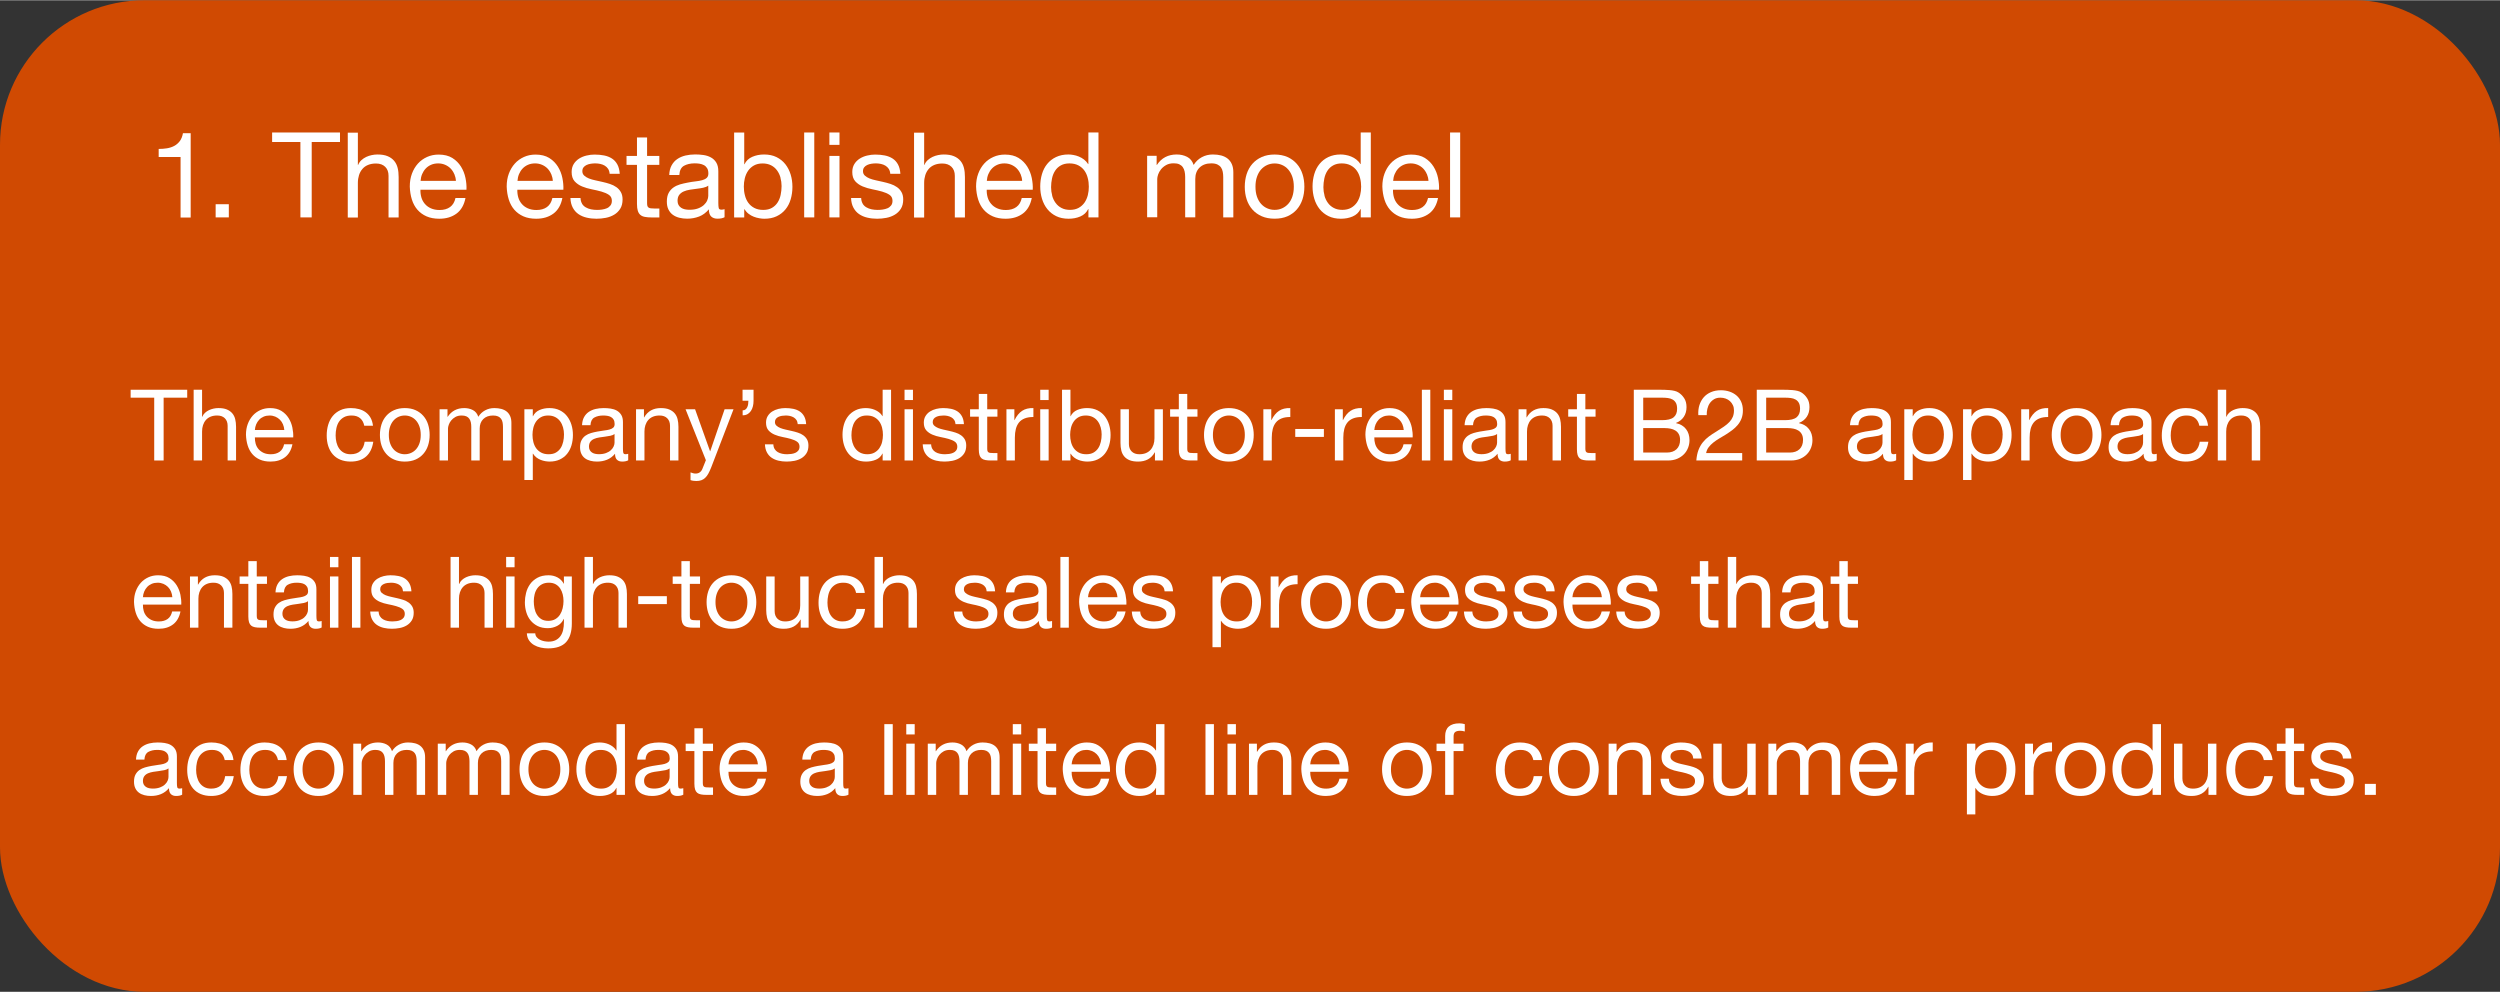 <?xml version="1.0" encoding="UTF-8"?><svg xmlns="http://www.w3.org/2000/svg" id="Layer_1672e51cb28fe2" viewBox="0 0 504.65 200.15" aria-hidden="true" width="504px" height="200px"><rect x="0" y="0" width="504.65" height="200.15" fill="#333333" stroke="none"/><defs><linearGradient class="cerosgradient" data-cerosgradient="true" id="CerosGradient_idc85c2bafb" gradientUnits="userSpaceOnUse" x1="50%" y1="100%" x2="50%" y2="0%"><stop offset="0%" stop-color="#d1d1d1"/><stop offset="100%" stop-color="#d1d1d1"/></linearGradient><linearGradient/><style>.cls-1-672e51cb28fe2{fill:#d04a02;}.cls-2-672e51cb28fe2{fill:#fff;}</style></defs><rect class="cls-1-672e51cb28fe2" width="504.65" height="200.15" rx="29.16" ry="29.16"/><path class="cls-2-672e51cb28fe2" d="M36.45,43.83v-12.19h-4.42v-1.63c.58,0,1.14-.04,1.68-.13s1.04-.25,1.48-.49c.44-.24.81-.57,1.12-.98.3-.42.51-.94.62-1.58h1.56v17.02h-2.04Z"/><path class="cls-2-672e51cb28fe2" d="M46.19,41.17v2.66h-2.66v-2.66h2.66Z"/><path class="cls-2-672e51cb28fe2" d="M54.93,28.61v-1.92h13.7v1.92h-5.71v15.22h-2.28v-15.22h-5.71Z"/><path class="cls-2-672e51cb28fe2" d="M72.24,26.69v6.55h.05c.16-.38.38-.71.67-.97.29-.26.61-.48.97-.65.36-.17.74-.29,1.13-.37.39-.08.77-.12,1.14-.12.82,0,1.5.11,2.04.34.54.22.98.54,1.32.94.34.4.57.88.71,1.43.14.55.2,1.16.2,1.84v8.16h-2.04v-8.4c0-.77-.22-1.38-.67-1.82s-1.06-.67-1.85-.67c-.62,0-1.16.1-1.62.29-.46.19-.84.46-1.14.82-.3.35-.53.76-.68,1.24s-.23.99-.23,1.55v7.01h-2.04v-17.14h2.04Z"/><path class="cls-2-672e51cb28fe2" d="M92.18,43.04c-.93.7-2.1,1.06-3.5,1.06-.99,0-1.85-.16-2.58-.48-.73-.32-1.34-.77-1.84-1.34-.5-.58-.87-1.26-1.12-2.06s-.39-1.67-.42-2.62c0-.94.14-1.81.43-2.59s.69-1.46,1.21-2.04,1.14-1.02,1.85-1.34c.71-.32,1.49-.48,2.34-.48,1.1,0,2.02.23,2.75.68.73.46,1.31,1.04,1.75,1.74.44.71.74,1.47.91,2.3s.24,1.62.2,2.38h-9.29c-.02.54.05,1.06.19,1.55.14.49.38.92.7,1.3.32.38.73.68,1.22.9.5.22,1.08.34,1.75.34.86,0,1.57-.2,2.12-.6.55-.4.92-1.01,1.09-1.82h2.02c-.27,1.39-.87,2.44-1.8,3.14ZM91.69,35.07c-.18-.43-.43-.8-.74-1.12-.31-.31-.68-.56-1.1-.74-.42-.18-.89-.28-1.4-.28s-1,.09-1.43.28c-.42.18-.79.44-1.09.76-.3.32-.54.69-.72,1.12s-.28.88-.31,1.36h7.13c-.03-.48-.14-.94-.32-1.37Z"/><path class="cls-2-672e51cb28fe2" d="M111.74,43.04c-.93.7-2.1,1.06-3.5,1.06-.99,0-1.85-.16-2.58-.48-.73-.32-1.34-.77-1.84-1.34-.5-.58-.87-1.26-1.12-2.06s-.39-1.67-.42-2.62c0-.94.14-1.81.43-2.59s.69-1.46,1.21-2.04,1.14-1.02,1.85-1.34c.71-.32,1.49-.48,2.34-.48,1.1,0,2.02.23,2.75.68.73.46,1.31,1.04,1.75,1.74.44.71.74,1.47.91,2.3s.24,1.62.2,2.38h-9.29c-.02.54.05,1.06.19,1.55.14.49.38.92.7,1.3.32.38.73.68,1.22.9.5.22,1.08.34,1.75.34.86,0,1.57-.2,2.12-.6.55-.4.92-1.01,1.09-1.82h2.02c-.27,1.39-.87,2.44-1.8,3.14ZM111.25,35.07c-.18-.43-.43-.8-.74-1.12-.31-.31-.68-.56-1.1-.74-.42-.18-.89-.28-1.4-.28s-1,.09-1.43.28c-.42.18-.79.44-1.09.76-.3.32-.54.69-.72,1.12s-.28.88-.31,1.36h7.13c-.03-.48-.14-.94-.32-1.37Z"/><path class="cls-2-672e51cb28fe2" d="M117.48,41.06c.19.31.44.56.76.74.31.18.66.32,1.06.4.39.08.8.12,1.21.12.32,0,.66-.02,1.01-.07.35-.05.68-.14.97-.26s.54-.32.73-.56.29-.56.29-.95c0-.53-.2-.93-.6-1.2-.4-.27-.9-.49-1.5-.66-.6-.17-1.25-.32-1.96-.46-.71-.14-1.36-.33-1.96-.58-.6-.25-1.1-.6-1.5-1.04-.4-.45-.6-1.07-.6-1.87,0-.62.14-1.16.42-1.61.28-.45.64-.81,1.08-1.09.44-.28.94-.49,1.49-.62.55-.14,1.1-.2,1.64-.2.7,0,1.35.06,1.94.18.59.12,1.12.33,1.57.62s.82.7,1.09,1.2c.27.5.43,1.13.48,1.88h-2.04c-.03-.4-.14-.73-.31-1-.18-.26-.4-.48-.67-.64-.27-.16-.57-.28-.9-.35s-.66-.11-1-.11c-.3,0-.61.02-.92.07-.31.05-.6.13-.85.25-.26.12-.46.28-.62.48-.16.2-.24.46-.24.78,0,.35.12.64.37.88.25.23.56.42.95.58.38.15.82.28,1.3.38.48.1.96.21,1.44.32.51.11,1.01.25,1.5.41.49.16.92.37,1.3.64.38.26.68.6.91,1,.23.4.35.9.35,1.49,0,.75-.16,1.38-.47,1.87-.31.5-.72.9-1.22,1.2s-1.07.52-1.7.64-1.26.18-1.88.18c-.69,0-1.34-.07-1.97-.22-.62-.14-1.18-.38-1.66-.71-.48-.33-.86-.76-1.15-1.3s-.45-1.19-.48-1.96h2.04c.02.45.12.83.31,1.14Z"/><path class="cls-2-672e51cb28fe2" d="M133.09,31.42v1.8h-2.47v7.7c0,.24.02.43.06.58.04.14.12.26.23.34.11.08.27.13.47.16s.46.04.78.04h.94v1.8h-1.56c-.53,0-.98-.04-1.36-.11-.38-.07-.68-.2-.91-.4-.23-.19-.4-.46-.52-.82-.11-.35-.17-.82-.17-1.39v-7.9h-2.11v-1.8h2.11v-3.72h2.04v3.72h2.47Z"/><path class="cls-2-672e51cb28fe2" d="M146.28,43.78c-.35.21-.84.31-1.46.31-.53,0-.95-.15-1.26-.44-.31-.3-.47-.78-.47-1.45-.56.67-1.21,1.16-1.96,1.45s-1.55.44-2.41.44c-.56,0-1.09-.06-1.6-.19s-.94-.33-1.31-.6c-.37-.27-.66-.63-.88-1.07-.22-.44-.32-.97-.32-1.6,0-.7.12-1.28.36-1.73.24-.45.56-.81.95-1.09.39-.28.84-.49,1.34-.64.5-.14,1.02-.26,1.55-.36.56-.11,1.09-.2,1.6-.25s.95-.14,1.33-.24c.38-.1.69-.26.91-.46.22-.2.34-.49.34-.88,0-.45-.08-.81-.25-1.08-.17-.27-.38-.48-.65-.62-.26-.14-.56-.24-.89-.29-.33-.05-.65-.07-.97-.07-.86,0-1.58.17-2.16.49-.58.33-.89.95-.94,1.86h-2.04c.03-.77.19-1.42.48-1.94.29-.53.67-.96,1.15-1.28.48-.33,1.03-.56,1.64-.71.62-.14,1.28-.22,1.98-.22.56,0,1.12.04,1.67.12.55.08,1.05.24,1.5.49.45.25.81.59,1.08,1.04.27.45.41,1.03.41,1.75v6.37c0,.48.03.83.08,1.05s.24.33.56.33c.18,0,.38-.03.62-.1v1.58ZM142.97,37.42c-.26.19-.59.33-1.01.42-.42.09-.85.16-1.31.21-.46.06-.92.12-1.38.19-.46.07-.88.19-1.25.35-.37.16-.67.39-.9.68-.23.29-.35.7-.35,1.21,0,.33.07.62.2.85.14.23.31.42.53.56.22.14.47.25.76.31.29.06.59.09.91.09.67,0,1.25-.09,1.73-.27.48-.18.87-.41,1.18-.69.3-.28.53-.58.67-.91.14-.33.22-.63.22-.92v-2.08Z"/><path class="cls-2-672e51cb28fe2" d="M150.23,26.69v6.41h.05c.34-.69.86-1.19,1.58-1.5.72-.31,1.51-.47,2.38-.47.96,0,1.8.18,2.51.53.71.35,1.3.83,1.78,1.43.47.6.83,1.29,1.07,2.08.24.78.36,1.62.36,2.5s-.12,1.71-.35,2.5c-.23.78-.58,1.47-1.06,2.05s-1.06,1.04-1.78,1.38c-.71.34-1.54.5-2.48.5-.3,0-.64-.03-1.02-.1-.38-.06-.75-.17-1.12-.31-.37-.14-.72-.34-1.04-.59-.33-.25-.6-.56-.83-.92h-.05v1.66h-2.04v-17.14h2.04ZM157.56,35.83c-.15-.55-.38-1.04-.7-1.48-.31-.43-.71-.78-1.2-1.03s-1.06-.38-1.72-.38c-.69,0-1.27.14-1.75.41-.48.27-.87.63-1.18,1.07-.3.44-.52.94-.66,1.5-.14.56-.2,1.13-.2,1.7,0,.61.07,1.2.22,1.76.14.57.37,1.07.68,1.5.31.43.72.78,1.21,1.04.5.26,1.1.4,1.8.4s1.29-.14,1.76-.41c.47-.27.85-.63,1.14-1.08.29-.45.5-.96.62-1.54s.19-1.17.19-1.78c0-.58-.08-1.14-.23-1.69Z"/><path class="cls-2-672e51cb28fe2" d="M164.37,26.69v17.14h-2.04v-17.14h2.04Z"/><path class="cls-2-672e51cb28fe2" d="M167.42,29.19v-2.5h2.04v2.5h-2.04ZM169.46,31.42v12.41h-2.04v-12.41h2.04Z"/><path class="cls-2-672e51cb28fe2" d="M174.13,41.06c.19.31.44.56.76.74.31.18.66.32,1.06.4.39.08.8.12,1.21.12.32,0,.66-.02,1.01-.07.35-.05.68-.14.97-.26s.54-.32.73-.56.29-.56.29-.95c0-.53-.2-.93-.6-1.2-.4-.27-.9-.49-1.5-.66-.6-.17-1.25-.32-1.96-.46-.71-.14-1.36-.33-1.96-.58-.6-.25-1.1-.6-1.5-1.04-.4-.45-.6-1.07-.6-1.87,0-.62.14-1.16.42-1.61.28-.45.64-.81,1.08-1.09.44-.28.94-.49,1.49-.62.55-.14,1.1-.2,1.64-.2.7,0,1.35.06,1.94.18.59.12,1.12.33,1.57.62s.82.7,1.09,1.2c.27.5.43,1.13.48,1.88h-2.04c-.03-.4-.14-.73-.31-1-.18-.26-.4-.48-.67-.64-.27-.16-.57-.28-.9-.35s-.66-.11-1-.11c-.3,0-.61.02-.92.07-.31.05-.6.13-.85.25-.26.12-.46.28-.62.48-.16.2-.24.46-.24.78,0,.35.12.64.37.88.25.23.56.42.95.58.38.15.82.28,1.3.38.48.1.96.21,1.44.32.51.11,1.01.25,1.5.41.49.16.92.37,1.3.64.38.26.68.6.91,1,.23.4.35.9.35,1.49,0,.75-.16,1.38-.47,1.87-.31.5-.72.9-1.22,1.2s-1.07.52-1.7.64-1.26.18-1.88.18c-.69,0-1.34-.07-1.97-.22-.62-.14-1.18-.38-1.66-.71-.48-.33-.86-.76-1.15-1.3s-.45-1.19-.48-1.96h2.04c.02.45.12.83.31,1.14Z"/><path class="cls-2-672e51cb28fe2" d="M186.55,26.69v6.55h.05c.16-.38.38-.71.67-.97.29-.26.61-.48.97-.65.36-.17.74-.29,1.13-.37.39-.08.77-.12,1.14-.12.82,0,1.5.11,2.04.34.54.22.98.54,1.32.94.34.4.57.88.71,1.43.14.55.2,1.16.2,1.84v8.16h-2.04v-8.4c0-.77-.22-1.38-.67-1.82s-1.06-.67-1.85-.67c-.62,0-1.16.1-1.62.29-.46.19-.84.46-1.14.82-.3.35-.53.76-.68,1.24s-.23.99-.23,1.55v7.01h-2.04v-17.14h2.04Z"/><path class="cls-2-672e51cb28fe2" d="M206.49,43.04c-.93.7-2.1,1.06-3.5,1.06-.99,0-1.85-.16-2.58-.48-.73-.32-1.34-.77-1.84-1.34-.5-.58-.87-1.26-1.12-2.06s-.39-1.67-.42-2.62c0-.94.14-1.81.43-2.59s.69-1.46,1.21-2.04,1.14-1.02,1.85-1.34c.71-.32,1.49-.48,2.34-.48,1.1,0,2.02.23,2.75.68.73.46,1.31,1.04,1.75,1.74.44.71.74,1.47.91,2.3s.24,1.62.2,2.38h-9.29c-.02.54.05,1.06.19,1.55.14.49.38.92.7,1.3.32.38.73.68,1.22.9.5.22,1.08.34,1.75.34.86,0,1.57-.2,2.12-.6.55-.4.92-1.01,1.09-1.82h2.02c-.27,1.39-.87,2.44-1.8,3.14ZM205.99,35.07c-.18-.43-.43-.8-.74-1.12-.31-.31-.68-.56-1.1-.74-.42-.18-.89-.28-1.4-.28s-1,.09-1.43.28c-.42.18-.79.44-1.09.76-.3.32-.54.69-.72,1.12s-.28.88-.31,1.36h7.13c-.03-.48-.14-.94-.32-1.37Z"/><path class="cls-2-672e51cb28fe2" d="M219.71,43.83v-1.68h-.05c-.34.69-.86,1.18-1.58,1.49s-1.51.46-2.38.46c-.96,0-1.8-.18-2.51-.53-.71-.35-1.3-.82-1.78-1.42s-.83-1.28-1.07-2.06c-.24-.78-.36-1.62-.36-2.5s.12-1.71.35-2.5c.23-.78.58-1.47,1.06-2.05.47-.58,1.06-1.05,1.78-1.39s1.54-.52,2.48-.52c.32,0,.66.03,1.03.1.37.06.74.17,1.1.32.37.15.72.35,1.04.6s.6.56.83.92h.05v-6.38h2.04v17.14h-2.04ZM212.38,39.42c.15.55.38,1.04.7,1.48.31.43.71.78,1.2,1.03.49.26,1.06.38,1.72.38s1.27-.14,1.75-.41c.48-.27.87-.63,1.18-1.07.3-.44.52-.94.66-1.5.14-.56.2-1.13.2-1.7,0-.61-.07-1.2-.22-1.76-.14-.57-.37-1.07-.68-1.5-.31-.43-.72-.78-1.21-1.04s-1.1-.4-1.8-.4-1.27.14-1.75.41c-.48.27-.86.63-1.15,1.08-.29.45-.5.96-.62,1.54s-.19,1.17-.19,1.78c0,.58.08,1.14.23,1.69Z"/><path class="cls-2-672e51cb28fe2" d="M233.48,31.42v1.82h.05c.93-1.41,2.26-2.11,4.01-2.11.77,0,1.46.16,2.09.48s1.06.86,1.32,1.63c.42-.67.96-1.19,1.64-1.56.68-.37,1.43-.55,2.24-.55.62,0,1.19.07,1.69.2.5.14.94.35,1.3.64.36.29.64.66.84,1.12s.3,1,.3,1.64v9.1h-2.04v-8.14c0-.38-.03-.74-.1-1.08s-.18-.63-.36-.88c-.18-.25-.42-.44-.73-.59-.31-.14-.72-.22-1.21-.22-1.01,0-1.8.29-2.38.86s-.86,1.34-.86,2.3v7.73h-2.04v-8.14c0-.4-.04-.77-.11-1.1-.07-.34-.2-.63-.37-.88-.18-.25-.41-.44-.71-.58-.3-.14-.68-.2-1.14-.2-.59,0-1.1.12-1.52.36-.42.24-.77.53-1.03.86s-.46.68-.58,1.04-.18.66-.18.9v7.73h-2.04v-12.41h1.92Z"/><path class="cls-2-672e51cb28fe2" d="M251.65,35.08c.26-.79.64-1.48,1.15-2.06.51-.58,1.14-1.04,1.9-1.38s1.62-.5,2.59-.5,1.86.17,2.6.5,1.37.8,1.88,1.38c.51.58.9,1.27,1.15,2.06.26.79.38,1.64.38,2.56s-.13,1.76-.38,2.54c-.26.78-.64,1.47-1.15,2.05-.51.58-1.14,1.04-1.88,1.37-.74.33-1.61.49-2.6.49s-1.84-.16-2.59-.49c-.75-.33-1.38-.78-1.9-1.37-.51-.58-.9-1.27-1.15-2.05-.26-.78-.38-1.63-.38-2.54s.13-1.76.38-2.56ZM253.73,39.64c.2.58.48,1.07.83,1.46.35.39.76.69,1.24.9s.97.31,1.5.31,1.03-.1,1.5-.31.88-.51,1.24-.9c.35-.39.63-.88.83-1.46.2-.58.3-1.25.3-2s-.1-1.42-.3-2c-.2-.58-.48-1.08-.83-1.48-.35-.4-.76-.7-1.24-.91s-.97-.31-1.5-.31-1.03.1-1.5.31-.88.51-1.24.91c-.35.4-.63.89-.83,1.48-.2.58-.3,1.25-.3,2s.1,1.42.3,2Z"/><path class="cls-2-672e51cb28fe2" d="M274.68,43.83v-1.68h-.05c-.34.69-.86,1.18-1.58,1.49s-1.51.46-2.38.46c-.96,0-1.8-.18-2.51-.53-.71-.35-1.3-.82-1.78-1.42s-.83-1.28-1.07-2.06c-.24-.78-.36-1.62-.36-2.5s.12-1.71.35-2.5c.23-.78.58-1.47,1.06-2.05.47-.58,1.06-1.05,1.78-1.39s1.54-.52,2.48-.52c.32,0,.66.03,1.03.1.37.06.74.17,1.1.32.37.15.72.35,1.04.6s.6.56.83.92h.05v-6.38h2.04v17.14h-2.04ZM267.35,39.42c.15.55.38,1.04.7,1.48.31.43.71.78,1.2,1.03.49.26,1.06.38,1.72.38s1.27-.14,1.75-.41c.48-.27.87-.63,1.18-1.07.3-.44.52-.94.66-1.5.14-.56.2-1.13.2-1.7,0-.61-.07-1.2-.22-1.76-.14-.57-.37-1.07-.68-1.5-.31-.43-.72-.78-1.21-1.04s-1.1-.4-1.8-.4-1.27.14-1.75.41c-.48.27-.86.63-1.15,1.08-.29.45-.5.96-.62,1.54s-.19,1.17-.19,1.78c0,.58.08,1.14.23,1.69Z"/><path class="cls-2-672e51cb28fe2" d="M288.5,43.04c-.93.7-2.1,1.06-3.5,1.06-.99,0-1.85-.16-2.58-.48-.73-.32-1.34-.77-1.84-1.34-.5-.58-.87-1.26-1.12-2.06s-.39-1.67-.42-2.62c0-.94.14-1.81.43-2.59s.69-1.46,1.21-2.04,1.14-1.02,1.85-1.34c.71-.32,1.49-.48,2.34-.48,1.1,0,2.02.23,2.75.68.73.46,1.31,1.04,1.75,1.74.44.71.74,1.47.91,2.3s.24,1.62.2,2.38h-9.29c-.02.54.05,1.06.19,1.55.14.49.38.92.7,1.3.32.38.73.68,1.22.9.5.22,1.08.34,1.75.34.86,0,1.57-.2,2.12-.6.55-.4.92-1.01,1.09-1.82h2.02c-.27,1.39-.87,2.44-1.8,3.14ZM288.01,35.07c-.18-.43-.43-.8-.74-1.12-.31-.31-.68-.56-1.1-.74-.42-.18-.89-.28-1.4-.28s-1,.09-1.43.28c-.42.18-.79.44-1.09.76-.3.32-.54.69-.72,1.12s-.28.88-.31,1.36h7.13c-.03-.48-.14-.94-.32-1.37Z"/><path class="cls-2-672e51cb28fe2" d="M294.75,26.69v17.14h-2.04v-17.14h2.04Z"/><path class="cls-2-672e51cb28fe2" d="M26.37,80.22v-1.6h11.42v1.6h-4.76v12.68h-1.9v-12.68h-4.76Z"/><path class="cls-2-672e51cb28fe2" d="M40.79,78.62v5.46h.04c.13-.32.32-.59.56-.81s.51-.4.81-.54c.3-.14.61-.24.94-.31.33-.07.64-.1.95-.1.68,0,1.25.09,1.7.28.45.19.82.45,1.1.78.28.33.48.73.59,1.19s.17.97.17,1.53v6.8h-1.7v-7c0-.64-.19-1.15-.56-1.52-.37-.37-.89-.56-1.54-.56-.52,0-.97.08-1.35.24-.38.16-.7.39-.95.68-.25.29-.44.64-.57,1.03s-.19.82-.19,1.29v5.84h-1.7v-14.28h1.7Z"/><path class="cls-2-672e51cb28fe2" d="M57.53,92.24c-.77.59-1.75.88-2.92.88-.83,0-1.54-.13-2.15-.4-.61-.27-1.12-.64-1.53-1.12-.41-.48-.72-1.05-.93-1.72-.21-.67-.32-1.39-.35-2.18,0-.79.12-1.51.36-2.16.24-.65.58-1.22,1.01-1.7.43-.48.95-.85,1.54-1.12.59-.27,1.24-.4,1.95-.4.92,0,1.68.19,2.29.57.61.38,1.09.86,1.46,1.45.37.59.62,1.23.76,1.92.14.69.2,1.35.17,1.98h-7.74c-.01.45.04.88.16,1.29.12.41.31.77.58,1.08s.61.56,1.02.75c.41.19.9.28,1.46.28.72,0,1.31-.17,1.77-.5s.76-.84.91-1.52h1.68c-.23,1.16-.73,2.03-1.5,2.62ZM57.12,85.6c-.15-.36-.36-.67-.62-.93-.26-.26-.57-.47-.92-.62-.35-.15-.74-.23-1.17-.23s-.84.08-1.19.23-.66.36-.91.63-.45.58-.6.93c-.15.35-.23.73-.26,1.13h5.94c-.03-.4-.12-.78-.27-1.14Z"/><path class="cls-2-672e51cb28fe2" d="M72.69,84.36c-.43-.36-1-.54-1.72-.54-.61,0-1.13.11-1.54.34-.41.23-.74.53-.99.9s-.42.8-.53,1.29-.16.99-.16,1.51c0,.48.06.95.17,1.4.11.45.29.86.53,1.21.24.35.55.64.94.85.39.21.85.32,1.38.32.84,0,1.5-.22,1.97-.66.47-.44.76-1.06.87-1.86h1.74c-.19,1.28-.66,2.27-1.43,2.96-.77.69-1.81,1.04-3.13,1.04-.79,0-1.48-.13-2.09-.38s-1.11-.61-1.52-1.08c-.41-.47-.71-1.02-.92-1.67-.21-.65-.31-1.36-.31-2.13s.1-1.5.3-2.17c.2-.67.5-1.26.91-1.76.41-.5.92-.89,1.53-1.18.61-.29,1.33-.43,2.14-.43.59,0,1.14.07,1.65.21.51.14.97.36,1.36.65.39.29.72.66.97,1.11.25.45.41.98.48,1.59h-1.76c-.13-.65-.41-1.16-.84-1.52Z"/><path class="cls-2-672e51cb28fe2" d="M77.01,85.61c.21-.66.53-1.23.96-1.72s.95-.87,1.58-1.15,1.35-.42,2.16-.42,1.55.14,2.17.42,1.14.66,1.57,1.15c.43.49.75,1.06.96,1.72.21.66.32,1.37.32,2.13s-.11,1.47-.32,2.12c-.21.65-.53,1.22-.96,1.71-.43.49-.95.87-1.57,1.14-.62.27-1.34.41-2.17.41s-1.53-.14-2.16-.41c-.63-.27-1.15-.65-1.58-1.14-.43-.49-.75-1.06-.96-1.71-.21-.65-.32-1.36-.32-2.12s.11-1.47.32-2.13ZM78.74,89.41c.17.49.4.89.69,1.22.29.33.64.58,1.03.75.39.17.81.26,1.25.26s.86-.09,1.25-.26c.39-.17.74-.42,1.03-.75.29-.33.52-.73.69-1.22.17-.49.25-1.04.25-1.67s-.08-1.18-.25-1.67c-.17-.49-.4-.9-.69-1.23-.29-.33-.64-.59-1.03-.76-.39-.17-.81-.26-1.25-.26s-.86.09-1.25.26c-.39.17-.74.43-1.03.76-.29.33-.52.74-.69,1.23-.17.49-.25,1.04-.25,1.67s.08,1.18.25,1.67Z"/><path class="cls-2-672e51cb28fe2" d="M90.33,82.56v1.52h.04c.77-1.17,1.89-1.76,3.34-1.76.64,0,1.22.13,1.74.4s.89.72,1.1,1.36c.35-.56.8-.99,1.37-1.3s1.19-.46,1.87-.46c.52,0,.99.06,1.41.17s.78.29,1.08.53.53.55.7.93c.17.38.25.84.25,1.37v7.58h-1.7v-6.78c0-.32-.03-.62-.08-.9-.05-.28-.15-.52-.3-.73-.15-.21-.35-.37-.61-.49-.26-.12-.6-.18-1.01-.18-.84,0-1.5.24-1.98.72-.48.48-.72,1.12-.72,1.92v6.44h-1.7v-6.78c0-.33-.03-.64-.09-.92-.06-.28-.16-.52-.31-.73-.15-.21-.34-.37-.59-.48-.25-.11-.56-.17-.95-.17-.49,0-.92.1-1.27.3s-.64.44-.86.72c-.22.28-.38.57-.48.87-.1.3-.15.55-.15.75v6.44h-1.7v-10.34h1.6Z"/><path class="cls-2-672e51cb28fe2" d="M107.55,82.56v1.4h.04c.28-.57.72-.99,1.32-1.25.6-.26,1.26-.39,1.98-.39.8,0,1.5.15,2.09.44.59.29,1.09.69,1.48,1.19.39.5.69,1.08.89,1.73s.3,1.35.3,2.08-.1,1.43-.29,2.08-.49,1.22-.88,1.71c-.39.49-.89.87-1.48,1.15-.59.28-1.28.42-2.07.42-.25,0-.54-.03-.85-.08-.31-.05-.62-.14-.93-.26s-.6-.28-.87-.49c-.27-.21-.5-.46-.69-.77h-.04v5.32h-1.7v-14.28h1.7ZM113.66,86.23c-.13-.46-.32-.87-.58-1.23-.26-.36-.59-.65-1-.86-.41-.21-.88-.32-1.43-.32s-1.06.11-1.46.34c-.4.23-.73.52-.98.89-.25.37-.44.78-.55,1.25-.11.47-.17.94-.17,1.42,0,.51.06,1,.18,1.47s.31.89.57,1.25c.26.36.6.65,1.01.87.41.22.91.33,1.5.33s1.08-.11,1.47-.34.71-.53.95-.9.41-.8.52-1.28c.11-.48.16-.97.16-1.48,0-.48-.06-.95-.19-1.41Z"/><path class="cls-2-672e51cb28fe2" d="M126.81,92.86c-.29.17-.7.26-1.22.26-.44,0-.79-.12-1.05-.37-.26-.25-.39-.65-.39-1.21-.47.56-1.01.96-1.63,1.21-.62.25-1.29.37-2.01.37-.47,0-.91-.05-1.33-.16-.42-.11-.78-.27-1.09-.5-.31-.23-.55-.52-.73-.89-.18-.37-.27-.81-.27-1.33,0-.59.1-1.07.3-1.44.2-.37.46-.68.79-.91.33-.23.7-.41,1.12-.53s.85-.22,1.29-.3c.47-.09.91-.16,1.33-.21s.79-.11,1.11-.2.57-.21.76-.38.28-.41.28-.73c0-.37-.07-.67-.21-.9-.14-.23-.32-.4-.54-.52s-.47-.2-.74-.24c-.27-.04-.54-.06-.81-.06-.72,0-1.32.14-1.8.41-.48.27-.74.79-.78,1.55h-1.7c.03-.64.16-1.18.4-1.62.24-.44.56-.8.96-1.07.4-.27.86-.47,1.37-.59.51-.12,1.06-.18,1.65-.18.47,0,.93.03,1.39.1.46.07.88.2,1.25.41.37.21.67.5.9.87.23.37.34.86.34,1.46v5.31c0,.4.02.69.07.88.05.19.2.28.47.28.15,0,.32-.03.52-.08v1.32ZM124.05,87.56c-.21.16-.49.28-.84.35s-.71.13-1.09.18c-.38.05-.76.1-1.15.16s-.73.16-1.04.29c-.31.13-.56.32-.75.57-.19.25-.29.58-.29,1,0,.28.06.51.17.71.11.19.26.35.44.47s.39.21.63.26.49.08.76.08c.56,0,1.04-.08,1.44-.23s.73-.34.98-.58c.25-.23.44-.48.56-.76.12-.27.18-.53.18-.77v-1.73Z"/><path class="cls-2-672e51cb28fe2" d="M129.99,82.56v1.64h.04c.71-1.25,1.83-1.88,3.36-1.88.68,0,1.25.09,1.7.28.45.19.82.45,1.1.78.28.33.48.73.59,1.19s.17.97.17,1.53v6.8h-1.7v-7c0-.64-.19-1.15-.56-1.52-.37-.37-.89-.56-1.54-.56-.52,0-.97.08-1.35.24-.38.16-.7.39-.95.68-.25.29-.44.64-.57,1.03s-.19.82-.19,1.29v5.84h-1.7v-10.34h1.6Z"/><path class="cls-2-672e51cb28fe2" d="M143.57,94.28c-.2.51-.4.93-.59,1.28s-.41.63-.64.85c-.23.22-.49.38-.78.48-.29.1-.62.15-.99.15-.2,0-.4-.01-.6-.04-.2-.03-.39-.07-.58-.14v-1.56c.15.07.32.12.51.17.19.05.36.07.49.07.35,0,.64-.08.87-.25.23-.17.41-.4.53-.71l.7-1.74-4.1-10.28h1.92l3.02,8.46h.04l2.9-8.46h1.8l-4.5,11.72Z"/><path class="cls-2-672e51cb28fe2" d="M152.11,78.62v2.22c0,.4-.04.78-.13,1.13s-.22.66-.4.93c-.18.27-.41.48-.68.64-.27.16-.6.24-.99.24v-1c.23,0,.41-.06.56-.17.15-.11.27-.26.36-.45.09-.19.16-.4.19-.63s.05-.46.05-.69h-1.18v-2.22h2.22Z"/><path class="cls-2-672e51cb28fe2" d="M156.37,90.59c.16.26.37.47.63.62.26.15.55.26.88.33.33.07.66.1,1.01.1.27,0,.55-.02.84-.06.29-.04.56-.11.81-.22.25-.11.45-.26.61-.47.16-.21.24-.47.24-.79,0-.44-.17-.77-.5-1-.33-.23-.75-.41-1.25-.55-.5-.14-1.04-.27-1.63-.38-.59-.11-1.13-.27-1.63-.48s-.92-.5-1.25-.87-.5-.89-.5-1.56c0-.52.12-.97.35-1.34.23-.37.53-.68.9-.91s.78-.41,1.24-.52.92-.17,1.37-.17c.59,0,1.13.05,1.62.15.49.1.93.27,1.31.52.38.25.68.58.91,1s.36.94.4,1.57h-1.7c-.03-.33-.11-.61-.26-.83-.15-.22-.33-.4-.56-.53-.23-.13-.48-.23-.75-.29-.27-.06-.55-.09-.83-.09-.25,0-.51.02-.77.06-.26.04-.5.11-.71.21-.21.1-.39.23-.52.4-.13.17-.2.38-.2.65,0,.29.1.54.31.73.21.19.47.35.79.48.32.13.68.23,1.08.32.4.09.8.18,1.2.27.43.09.84.21,1.25.34.41.13.77.31,1.08.53s.57.5.76.83c.19.33.29.75.29,1.24,0,.63-.13,1.15-.39,1.56s-.6.75-1.02,1-.89.43-1.42.53c-.53.1-1.05.15-1.57.15-.57,0-1.12-.06-1.64-.18-.52-.12-.98-.32-1.38-.59-.4-.27-.72-.63-.96-1.08-.24-.45-.37-.99-.4-1.63h1.7c.01.37.1.69.26.95Z"/><path class="cls-2-672e51cb28fe2" d="M178.17,92.9v-1.4h-.04c-.28.57-.72.99-1.32,1.24s-1.26.38-1.98.38c-.8,0-1.5-.15-2.09-.44-.59-.29-1.09-.69-1.48-1.18-.39-.49-.69-1.07-.89-1.72-.2-.65-.3-1.35-.3-2.08s.1-1.43.29-2.08.49-1.22.88-1.71c.39-.49.89-.87,1.48-1.16.59-.29,1.28-.43,2.07-.43.27,0,.55.03.86.08.31.05.61.14.92.27.31.13.6.29.87.5.27.21.5.46.69.77h.04v-5.32h1.7v14.28h-1.7ZM172.06,89.23c.13.46.32.87.58,1.23.26.36.59.65,1,.86.41.21.88.32,1.43.32s1.06-.11,1.46-.34c.4-.23.73-.52.98-.89.25-.37.44-.78.55-1.25s.17-.94.17-1.42c0-.51-.06-1-.18-1.47s-.31-.89-.57-1.25-.6-.65-1.01-.87-.91-.33-1.5-.33-1.06.11-1.46.34c-.4.23-.72.53-.96.9s-.41.8-.52,1.28c-.11.48-.16.97-.16,1.48,0,.48.06.95.19,1.41Z"/><path class="cls-2-672e51cb28fe2" d="M182.59,80.7v-2.08h1.7v2.08h-1.7ZM184.29,82.56v10.34h-1.7v-10.34h1.7Z"/><path class="cls-2-672e51cb28fe2" d="M188.22,90.59c.16.26.37.47.63.62.26.15.55.26.88.33.33.07.66.1,1.01.1.27,0,.55-.02.84-.06.29-.04.56-.11.81-.22.25-.11.45-.26.61-.47.16-.21.24-.47.24-.79,0-.44-.17-.77-.5-1-.33-.23-.75-.41-1.25-.55-.5-.14-1.04-.27-1.63-.38-.59-.11-1.13-.27-1.63-.48s-.92-.5-1.25-.87-.5-.89-.5-1.56c0-.52.12-.97.35-1.34.23-.37.53-.68.9-.91s.78-.41,1.24-.52.92-.17,1.37-.17c.59,0,1.13.05,1.62.15.49.1.93.27,1.31.52.38.25.68.58.91,1s.36.94.4,1.57h-1.7c-.03-.33-.11-.61-.26-.83-.15-.22-.33-.4-.56-.53-.23-.13-.48-.23-.75-.29-.27-.06-.55-.09-.83-.09-.25,0-.51.02-.77.06-.26.04-.5.11-.71.21-.21.1-.39.23-.52.4-.13.17-.2.38-.2.65,0,.29.1.54.31.73.21.19.47.35.79.48.32.13.68.23,1.08.32.4.09.8.18,1.2.27.43.09.84.21,1.25.34.41.13.77.31,1.08.53s.57.5.76.83c.19.33.29.75.29,1.24,0,.63-.13,1.15-.39,1.56s-.6.75-1.02,1-.89.43-1.42.53c-.53.1-1.05.15-1.57.15-.57,0-1.12-.06-1.64-.18-.52-.12-.98-.32-1.38-.59-.4-.27-.72-.63-.96-1.08-.24-.45-.37-.99-.4-1.63h1.7c.01.37.1.69.26.95Z"/><path class="cls-2-672e51cb28fe2" d="M201.34,82.56v1.5h-2.06v6.42c0,.2.02.36.05.48.03.12.1.21.19.28.09.07.22.11.39.13.17.02.38.03.65.03h.78v1.5h-1.3c-.44,0-.82-.03-1.13-.09-.31-.06-.57-.17-.76-.33s-.34-.39-.43-.68c-.09-.29-.14-.68-.14-1.16v-6.58h-1.76v-1.5h1.76v-3.1h1.7v3.1h2.06Z"/><path class="cls-2-672e51cb28fe2" d="M204.76,82.56v2.18h.04c.41-.84.92-1.46,1.52-1.86.6-.4,1.36-.59,2.28-.56v1.8c-.68,0-1.26.09-1.74.28-.48.19-.87.46-1.16.82-.29.36-.51.8-.64,1.31-.13.51-.2,1.1-.2,1.77v4.6h-1.7v-10.34h1.6Z"/><path class="cls-2-672e51cb28fe2" d="M209.98,80.7v-2.08h1.7v2.08h-1.7ZM211.68,82.56v10.34h-1.7v-10.34h1.7Z"/><path class="cls-2-672e51cb28fe2" d="M216.08,78.62v5.34h.04c.28-.57.72-.99,1.32-1.25.6-.26,1.26-.39,1.98-.39.8,0,1.5.15,2.09.44.59.29,1.09.69,1.48,1.19.39.5.69,1.08.89,1.73s.3,1.35.3,2.08-.1,1.43-.29,2.08-.49,1.22-.88,1.71c-.39.49-.89.87-1.48,1.15-.59.28-1.28.42-2.07.42-.25,0-.54-.03-.85-.08-.31-.05-.62-.14-.93-.26s-.6-.28-.87-.49c-.27-.21-.5-.46-.69-.77h-.04v1.38h-1.7v-14.28h1.7ZM222.19,86.23c-.13-.46-.32-.87-.58-1.23-.26-.36-.59-.65-1-.86-.41-.21-.88-.32-1.43-.32s-1.06.11-1.46.34c-.4.23-.73.52-.98.89-.25.37-.44.78-.55,1.25-.11.47-.17.94-.17,1.42,0,.51.06,1,.18,1.47s.31.89.57,1.25c.26.36.6.65,1.01.87.41.22.91.33,1.5.33s1.08-.11,1.47-.34.71-.53.95-.9.41-.8.52-1.28c.11-.48.16-.97.16-1.48,0-.48-.06-.95-.19-1.41Z"/><path class="cls-2-672e51cb28fe2" d="M233.14,92.9v-1.64h-.04c-.36.64-.82,1.11-1.38,1.41-.56.3-1.22.45-1.98.45-.68,0-1.25-.09-1.7-.27-.45-.18-.82-.44-1.1-.77-.28-.33-.48-.73-.59-1.19s-.17-.97-.17-1.53v-6.8h1.7v7c0,.64.19,1.15.56,1.52.37.37.89.56,1.54.56.52,0,.97-.08,1.35-.24s.7-.39.95-.68.44-.64.57-1.03c.13-.39.19-.82.19-1.29v-5.84h1.7v10.34h-1.6Z"/><path class="cls-2-672e51cb28fe2" d="M241.72,82.56v1.5h-2.06v6.42c0,.2.02.36.05.48.03.12.1.21.19.28.09.07.22.11.39.13.17.02.38.03.65.03h.78v1.5h-1.3c-.44,0-.82-.03-1.13-.09-.31-.06-.57-.17-.76-.33s-.34-.39-.43-.68c-.09-.29-.14-.68-.14-1.16v-6.58h-1.76v-1.5h1.76v-3.1h1.7v3.1h2.06Z"/><path class="cls-2-672e51cb28fe2" d="M243.36,85.61c.21-.66.53-1.23.96-1.72s.95-.87,1.58-1.15,1.35-.42,2.16-.42,1.55.14,2.17.42,1.14.66,1.57,1.15c.43.49.75,1.06.96,1.72.21.66.32,1.37.32,2.13s-.11,1.47-.32,2.12c-.21.65-.53,1.22-.96,1.71-.43.49-.95.87-1.57,1.14-.62.27-1.34.41-2.17.41s-1.53-.14-2.16-.41c-.63-.27-1.15-.65-1.58-1.14-.43-.49-.75-1.06-.96-1.71-.21-.65-.32-1.36-.32-2.12s.11-1.47.32-2.13ZM245.09,89.41c.17.49.4.89.69,1.22.29.33.64.58,1.03.75.39.17.81.26,1.25.26s.86-.09,1.25-.26c.39-.17.74-.42,1.03-.75.29-.33.52-.73.69-1.22.17-.49.25-1.04.25-1.67s-.08-1.18-.25-1.67c-.17-.49-.4-.9-.69-1.23-.29-.33-.64-.59-1.03-.76-.39-.17-.81-.26-1.25-.26s-.86.09-1.25.26c-.39.17-.74.43-1.03.76-.29.33-.52.74-.69,1.23-.17.49-.25,1.04-.25,1.67s.08,1.18.25,1.67Z"/><path class="cls-2-672e51cb28fe2" d="M256.62,82.56v2.18h.04c.41-.84.92-1.46,1.52-1.86.6-.4,1.36-.59,2.28-.56v1.8c-.68,0-1.26.09-1.74.28-.48.19-.87.46-1.16.82-.29.36-.51.8-.64,1.31-.13.51-.2,1.1-.2,1.77v4.6h-1.7v-10.34h1.6Z"/><path class="cls-2-672e51cb28fe2" d="M267.24,86.54v1.6h-5.78v-1.6h5.78Z"/><path class="cls-2-672e51cb28fe2" d="M271.06,82.56v2.18h.04c.41-.84.92-1.46,1.52-1.86.6-.4,1.36-.59,2.28-.56v1.8c-.68,0-1.26.09-1.74.28-.48.19-.87.46-1.16.82-.29.36-.51.8-.64,1.31-.13.51-.2,1.1-.2,1.77v4.6h-1.7v-10.34h1.6Z"/><path class="cls-2-672e51cb28fe2" d="M283.5,92.24c-.77.59-1.75.88-2.92.88-.83,0-1.54-.13-2.15-.4-.61-.27-1.12-.64-1.53-1.12-.41-.48-.72-1.05-.93-1.72-.21-.67-.32-1.39-.35-2.18,0-.79.12-1.51.36-2.16.24-.65.58-1.22,1.01-1.7.43-.48.95-.85,1.54-1.12.59-.27,1.24-.4,1.95-.4.92,0,1.68.19,2.29.57.61.38,1.09.86,1.46,1.45.37.59.62,1.23.76,1.92.14.69.2,1.35.17,1.98h-7.74c-.01.45.04.88.16,1.29.12.41.31.77.58,1.08s.61.56,1.02.75c.41.19.9.28,1.46.28.72,0,1.31-.17,1.77-.5s.76-.84.91-1.52h1.68c-.23,1.16-.73,2.03-1.5,2.62ZM283.09,85.6c-.15-.36-.36-.67-.62-.93-.26-.26-.57-.47-.92-.62-.35-.15-.74-.23-1.17-.23s-.84.08-1.19.23-.66.36-.91.63-.45.58-.6.93c-.15.35-.23.73-.26,1.13h5.94c-.03-.4-.12-.78-.27-1.14Z"/><path class="cls-2-672e51cb28fe2" d="M288.72,78.62v14.28h-1.7v-14.28h1.7Z"/><path class="cls-2-672e51cb28fe2" d="M291.46,80.7v-2.08h1.7v2.08h-1.7ZM293.16,82.56v10.34h-1.7v-10.34h1.7Z"/><path class="cls-2-672e51cb28fe2" d="M304.96,92.86c-.29.17-.7.26-1.22.26-.44,0-.79-.12-1.05-.37-.26-.25-.39-.65-.39-1.21-.47.56-1.01.96-1.63,1.21-.62.25-1.29.37-2.01.37-.47,0-.91-.05-1.33-.16-.42-.11-.78-.27-1.09-.5-.31-.23-.55-.52-.73-.89-.18-.37-.27-.81-.27-1.33,0-.59.1-1.07.3-1.44.2-.37.46-.68.79-.91.33-.23.7-.41,1.12-.53s.85-.22,1.29-.3c.47-.09.91-.16,1.33-.21s.79-.11,1.11-.2.57-.21.76-.38.28-.41.28-.73c0-.37-.07-.67-.21-.9-.14-.23-.32-.4-.54-.52s-.47-.2-.74-.24c-.27-.04-.54-.06-.81-.06-.72,0-1.32.14-1.8.41-.48.27-.74.79-.78,1.55h-1.7c.03-.64.16-1.18.4-1.62.24-.44.56-.8.96-1.07.4-.27.86-.47,1.37-.59.51-.12,1.06-.18,1.65-.18.47,0,.93.03,1.39.1.46.07.88.2,1.25.41.37.21.67.5.9.87.23.37.34.86.34,1.46v5.31c0,.4.02.69.07.88.05.19.2.28.47.28.15,0,.32-.03.52-.08v1.32ZM302.2,87.56c-.21.16-.49.28-.84.35s-.71.13-1.09.18c-.38.05-.76.1-1.15.16s-.73.16-1.04.29c-.31.13-.56.32-.75.57-.19.25-.29.58-.29,1,0,.28.06.51.17.71.11.19.26.35.44.47s.39.21.63.26.49.08.76.08c.56,0,1.04-.08,1.44-.23s.73-.34.98-.58c.25-.23.44-.48.56-.76.12-.27.18-.53.18-.77v-1.73Z"/><path class="cls-2-672e51cb28fe2" d="M308.14,82.56v1.64h.04c.71-1.25,1.83-1.88,3.36-1.88.68,0,1.25.09,1.7.28.45.19.82.45,1.1.78.28.33.48.73.59,1.19s.17.97.17,1.53v6.8h-1.7v-7c0-.64-.19-1.15-.56-1.52-.37-.37-.89-.56-1.54-.56-.52,0-.97.08-1.35.24-.38.16-.7.39-.95.68-.25.29-.44.64-.57,1.03s-.19.82-.19,1.29v5.84h-1.7v-10.34h1.6Z"/><path class="cls-2-672e51cb28fe2" d="M322.08,82.56v1.5h-2.06v6.42c0,.2.02.36.05.48.03.12.1.21.19.28.09.07.22.11.39.13.17.02.38.03.65.03h.78v1.5h-1.3c-.44,0-.82-.03-1.13-.09-.31-.06-.57-.17-.76-.33s-.34-.39-.43-.68c-.09-.29-.14-.68-.14-1.16v-6.58h-1.76v-1.5h1.76v-3.1h1.7v3.1h2.06Z"/><path class="cls-2-672e51cb28fe2" d="M334.98,78.62c.31,0,.64,0,.99.01.35,0,.7.03,1.05.06s.67.08.97.15c.3.07.56.17.77.3.47.28.86.67,1.19,1.16.33.49.49,1.1.49,1.82,0,.76-.18,1.42-.55,1.97-.37.55-.89.96-1.57,1.23v.04c.88.19,1.55.59,2.02,1.2s.7,1.36.7,2.24c0,.52-.09,1.03-.28,1.52-.19.49-.46.93-.83,1.31-.37.38-.82.69-1.36.92s-1.16.35-1.87.35h-6.9v-14.28h5.18ZM335.5,84.76c1.08,0,1.86-.19,2.33-.57s.71-.95.71-1.71c0-.51-.08-.91-.24-1.2-.16-.29-.38-.52-.66-.68-.28-.16-.6-.26-.97-.31-.37-.05-.76-.07-1.17-.07h-3.8v4.54h3.8ZM336.46,91.3c.84,0,1.5-.23,1.97-.68.47-.45.71-1.08.71-1.88,0-.47-.09-.85-.26-1.16-.17-.31-.4-.55-.69-.73-.29-.18-.62-.31-.99-.38s-.76-.11-1.16-.11h-4.34v4.94h4.76Z"/><path class="cls-2-672e51cb28fe2" d="M343.04,81.74c.19-.61.48-1.14.87-1.59.39-.45.88-.8,1.47-1.05.59-.25,1.25-.38,2-.38.61,0,1.19.09,1.73.27s1.01.44,1.41.78.72.76.95,1.27c.23.51.35,1.09.35,1.76,0,.63-.1,1.18-.29,1.66-.19.48-.45.91-.77,1.29-.32.38-.69.72-1.1,1.03s-.84.6-1.28.88c-.44.27-.88.53-1.32.79-.44.26-.84.54-1.21.83-.37.29-.68.61-.94.95-.26.34-.43.73-.51,1.17h7.28v1.5h-9.26c.07-.84.22-1.56.45-2.15.23-.59.53-1.11.89-1.55.36-.44.77-.83,1.22-1.16.45-.33.93-.65,1.42-.94.6-.37,1.13-.72,1.58-1.03s.83-.63,1.13-.95c.3-.32.53-.67.68-1.04.15-.37.23-.81.23-1.3,0-.39-.07-.74-.22-1.05-.15-.31-.34-.58-.59-.81-.25-.23-.54-.4-.87-.52-.33-.12-.69-.18-1.06-.18-.49,0-.92.1-1.27.31-.35.21-.64.48-.87.81-.23.33-.39.71-.49,1.13s-.14.84-.13,1.27h-1.7c-.04-.72.03-1.39.22-2Z"/><path class="cls-2-672e51cb28fe2" d="M359.8,78.62c.31,0,.64,0,.99.01.35,0,.7.03,1.05.06s.67.08.97.15c.3.07.56.17.77.3.47.28.86.67,1.19,1.16.33.49.49,1.1.49,1.82,0,.76-.18,1.42-.55,1.97-.37.55-.89.96-1.57,1.23v.04c.88.19,1.55.59,2.02,1.2s.7,1.36.7,2.24c0,.52-.09,1.03-.28,1.52-.19.49-.46.93-.83,1.31-.37.38-.82.69-1.36.92s-1.16.35-1.87.35h-6.9v-14.28h5.18ZM360.32,84.76c1.08,0,1.86-.19,2.33-.57s.71-.95.71-1.71c0-.51-.08-.91-.24-1.2-.16-.29-.38-.52-.66-.68-.28-.16-.6-.26-.97-.31-.37-.05-.76-.07-1.17-.07h-3.8v4.54h3.8ZM361.28,91.3c.84,0,1.5-.23,1.97-.68.47-.45.71-1.08.71-1.88,0-.47-.09-.85-.26-1.16-.17-.31-.4-.55-.69-.73-.29-.18-.62-.31-.99-.38s-.76-.11-1.16-.11h-4.34v4.94h4.76Z"/><path class="cls-2-672e51cb28fe2" d="M382.76,92.86c-.29.17-.7.26-1.22.26-.44,0-.79-.12-1.05-.37-.26-.25-.39-.65-.39-1.21-.47.56-1.01.96-1.63,1.21-.62.25-1.29.37-2.01.37-.47,0-.91-.05-1.33-.16-.42-.11-.78-.27-1.09-.5-.31-.23-.55-.52-.73-.89-.18-.37-.27-.81-.27-1.33,0-.59.1-1.07.3-1.44.2-.37.46-.68.79-.91.33-.23.7-.41,1.12-.53s.85-.22,1.29-.3c.47-.09.91-.16,1.33-.21s.79-.11,1.11-.2.57-.21.76-.38.28-.41.28-.73c0-.37-.07-.67-.21-.9-.14-.23-.32-.4-.54-.52s-.47-.2-.74-.24c-.27-.04-.54-.06-.81-.06-.72,0-1.32.14-1.8.41-.48.27-.74.79-.78,1.55h-1.7c.03-.64.16-1.18.4-1.62.24-.44.56-.8.96-1.07.4-.27.86-.47,1.37-.59.51-.12,1.06-.18,1.65-.18.47,0,.93.03,1.39.1.46.07.88.2,1.25.41.37.21.67.5.9.87.23.37.34.86.34,1.46v5.31c0,.4.02.69.07.88.05.19.2.28.47.28.15,0,.32-.03.52-.08v1.32ZM380,87.56c-.21.16-.49.28-.84.35s-.71.13-1.09.18c-.38.05-.76.1-1.15.16s-.73.16-1.04.29c-.31.13-.56.32-.75.57-.19.25-.29.58-.29,1,0,.28.06.51.17.71.11.19.26.35.44.47s.39.21.63.26.49.08.76.08c.56,0,1.04-.08,1.44-.23s.73-.34.98-.58c.25-.23.44-.48.56-.76.12-.27.18-.53.18-.77v-1.73Z"/><path class="cls-2-672e51cb28fe2" d="M386.1,82.56v1.4h.04c.28-.57.72-.99,1.32-1.25.6-.26,1.26-.39,1.98-.39.8,0,1.5.15,2.09.44.59.29,1.09.69,1.48,1.19.39.5.69,1.08.89,1.73s.3,1.35.3,2.08-.1,1.43-.29,2.08-.49,1.22-.88,1.71c-.39.49-.89.87-1.48,1.15-.59.28-1.28.42-2.07.42-.25,0-.54-.03-.85-.08-.31-.05-.62-.14-.93-.26s-.6-.28-.87-.49c-.27-.21-.5-.46-.69-.77h-.04v5.32h-1.7v-14.28h1.7ZM392.21,86.23c-.13-.46-.32-.87-.58-1.23-.26-.36-.59-.65-1-.86-.41-.21-.88-.32-1.43-.32s-1.06.11-1.46.34c-.4.23-.73.52-.98.89-.25.37-.44.78-.55,1.25-.11.47-.17.94-.17,1.42,0,.51.06,1,.18,1.47s.31.89.57,1.25c.26.36.6.65,1.01.87.41.22.91.33,1.5.33s1.08-.11,1.47-.34.71-.53.95-.9.41-.8.52-1.28c.11-.48.16-.97.16-1.48,0-.48-.06-.95-.19-1.41Z"/><path class="cls-2-672e51cb28fe2" d="M397.96,82.56v1.4h.04c.28-.57.72-.99,1.32-1.25.6-.26,1.26-.39,1.98-.39.8,0,1.5.15,2.09.44.59.29,1.09.69,1.48,1.19.39.5.69,1.08.89,1.73s.3,1.35.3,2.08-.1,1.43-.29,2.08-.49,1.22-.88,1.71c-.39.49-.89.87-1.48,1.15-.59.28-1.28.42-2.07.42-.25,0-.54-.03-.85-.08-.31-.05-.62-.14-.93-.26s-.6-.28-.87-.49c-.27-.21-.5-.46-.69-.77h-.04v5.32h-1.7v-14.28h1.7ZM404.07,86.23c-.13-.46-.32-.87-.58-1.23-.26-.36-.59-.65-1-.86-.41-.21-.88-.32-1.43-.32s-1.06.11-1.46.34c-.4.23-.73.52-.98.89-.25.37-.44.78-.55,1.25-.11.47-.17.94-.17,1.42,0,.51.06,1,.18,1.47s.31.89.57,1.25c.26.36.6.65,1.01.87.41.22.91.33,1.5.33s1.08-.11,1.47-.34.71-.53.95-.9.41-.8.52-1.28c.11-.48.16-.97.16-1.48,0-.48-.06-.95-.19-1.41Z"/><path class="cls-2-672e51cb28fe2" d="M409.6,82.56v2.18h.04c.41-.84.92-1.46,1.52-1.86.6-.4,1.36-.59,2.28-.56v1.8c-.68,0-1.26.09-1.74.28-.48.19-.87.46-1.16.82-.29.36-.51.8-.64,1.31-.13.51-.2,1.1-.2,1.77v4.6h-1.7v-10.34h1.6Z"/><path class="cls-2-672e51cb28fe2" d="M414.48,85.61c.21-.66.53-1.23.96-1.72s.95-.87,1.58-1.15,1.35-.42,2.16-.42,1.55.14,2.17.42,1.14.66,1.57,1.15c.43.49.75,1.06.96,1.72.21.66.32,1.37.32,2.13s-.11,1.47-.32,2.12c-.21.65-.53,1.22-.96,1.71-.43.49-.95.87-1.57,1.14-.62.27-1.34.41-2.17.41s-1.53-.14-2.16-.41c-.63-.27-1.15-.65-1.58-1.14-.43-.49-.75-1.06-.96-1.71-.21-.65-.32-1.36-.32-2.12s.11-1.47.32-2.13ZM416.21,89.41c.17.49.4.89.69,1.22.29.33.64.58,1.03.75.39.17.81.26,1.25.26s.86-.09,1.25-.26c.39-.17.74-.42,1.03-.75.29-.33.52-.73.69-1.22.17-.49.25-1.04.25-1.67s-.08-1.18-.25-1.67c-.17-.49-.4-.9-.69-1.23-.29-.33-.64-.59-1.03-.76-.39-.17-.81-.26-1.25-.26s-.86.09-1.25.26c-.39.17-.74.43-1.03.76-.29.33-.52.74-.69,1.23-.17.49-.25,1.04-.25,1.67s.08,1.18.25,1.67Z"/><path class="cls-2-672e51cb28fe2" d="M435.36,92.86c-.29.17-.7.26-1.22.26-.44,0-.79-.12-1.05-.37-.26-.25-.39-.65-.39-1.21-.47.56-1.01.96-1.63,1.21-.62.25-1.29.37-2.01.37-.47,0-.91-.05-1.33-.16-.42-.11-.78-.27-1.09-.5-.31-.23-.55-.52-.73-.89-.18-.37-.27-.81-.27-1.33,0-.59.1-1.07.3-1.44.2-.37.46-.68.79-.91.33-.23.7-.41,1.12-.53s.85-.22,1.29-.3c.47-.09.91-.16,1.33-.21s.79-.11,1.11-.2.57-.21.76-.38.28-.41.28-.73c0-.37-.07-.67-.21-.9-.14-.23-.32-.4-.54-.52s-.47-.2-.74-.24c-.27-.04-.54-.06-.81-.06-.72,0-1.32.14-1.8.41-.48.27-.74.79-.78,1.55h-1.7c.03-.64.16-1.18.4-1.62.24-.44.56-.8.96-1.07.4-.27.86-.47,1.37-.59.51-.12,1.06-.18,1.65-.18.47,0,.93.03,1.39.1.46.07.88.2,1.25.41.37.21.67.5.9.87.23.37.34.86.34,1.46v5.31c0,.4.02.69.07.88.05.19.2.28.47.28.15,0,.32-.03.52-.08v1.32ZM432.6,87.56c-.21.16-.49.28-.84.35s-.71.13-1.09.18c-.38.05-.76.1-1.15.16s-.73.16-1.04.29c-.31.13-.56.32-.75.57-.19.25-.29.58-.29,1,0,.28.06.51.17.71.11.19.26.35.44.47s.39.21.63.26.49.08.76.08c.56,0,1.04-.08,1.44-.23s.73-.34.98-.58c.25-.23.44-.48.56-.76.12-.27.18-.53.18-.77v-1.73Z"/><path class="cls-2-672e51cb28fe2" d="M443.12,84.36c-.43-.36-1-.54-1.72-.54-.61,0-1.13.11-1.54.34-.41.23-.74.53-.99.9s-.42.8-.53,1.29-.16.99-.16,1.51c0,.48.06.95.17,1.4.11.45.29.86.53,1.21.24.35.55.64.94.85.39.21.85.32,1.38.32.84,0,1.5-.22,1.97-.66.47-.44.76-1.06.87-1.86h1.74c-.19,1.28-.66,2.27-1.43,2.96-.77.69-1.81,1.04-3.13,1.04-.79,0-1.48-.13-2.09-.38s-1.11-.61-1.52-1.08c-.41-.47-.71-1.02-.92-1.67-.21-.65-.31-1.36-.31-2.13s.1-1.5.3-2.17c.2-.67.5-1.26.91-1.76.41-.5.92-.89,1.53-1.18.61-.29,1.33-.43,2.14-.43.59,0,1.14.07,1.65.21.51.14.97.36,1.36.65.39.29.72.66.97,1.11.25.45.41.98.48,1.59h-1.76c-.13-.65-.41-1.16-.84-1.52Z"/><path class="cls-2-672e51cb28fe2" d="M449.38,78.62v5.46h.04c.13-.32.32-.59.56-.81s.51-.4.81-.54c.3-.14.61-.24.94-.31.33-.07.64-.1.95-.1.68,0,1.25.09,1.7.28.45.19.82.45,1.1.78.28.33.48.73.59,1.19s.17.97.17,1.53v6.8h-1.7v-7c0-.64-.19-1.15-.56-1.52-.37-.37-.89-.56-1.54-.56-.52,0-.97.08-1.35.24-.38.16-.7.39-.95.68-.25.29-.44.64-.57,1.03s-.19.82-.19,1.29v5.84h-1.7v-14.28h1.7Z"/><path class="cls-2-672e51cb28fe2" d="M34.93,125.99c-.77.59-1.75.88-2.92.88-.83,0-1.54-.13-2.15-.4-.61-.27-1.12-.64-1.53-1.12-.41-.48-.72-1.05-.93-1.72-.21-.67-.32-1.39-.35-2.18,0-.79.12-1.51.36-2.16.24-.65.58-1.22,1.01-1.7.43-.48.95-.85,1.54-1.12.59-.27,1.24-.4,1.95-.4.92,0,1.68.19,2.29.57.61.38,1.09.86,1.46,1.45.37.59.62,1.23.76,1.92.14.69.2,1.35.17,1.98h-7.74c-.01.45.04.88.16,1.29.12.41.31.77.58,1.08s.61.56,1.02.75c.41.19.9.28,1.46.28.72,0,1.31-.17,1.77-.5s.76-.84.91-1.52h1.68c-.23,1.16-.73,2.03-1.5,2.62ZM34.52,119.35c-.15-.36-.36-.67-.62-.93-.26-.26-.57-.47-.92-.62-.35-.15-.74-.23-1.17-.23s-.84.08-1.19.23-.66.36-.91.63-.45.58-.6.93c-.15.35-.23.73-.26,1.13h5.94c-.03-.4-.12-.78-.27-1.14Z"/><path class="cls-2-672e51cb28fe2" d="M39.95,116.31v1.64h.04c.71-1.25,1.83-1.88,3.36-1.88.68,0,1.25.09,1.7.28.45.19.82.45,1.1.78.28.33.48.73.59,1.19s.17.97.17,1.53v6.8h-1.7v-7c0-.64-.19-1.15-.56-1.52-.37-.37-.89-.56-1.54-.56-.52,0-.97.08-1.35.24-.38.16-.7.39-.95.68-.25.29-.44.64-.57,1.03s-.19.82-.19,1.29v5.84h-1.7v-10.34h1.6Z"/><path class="cls-2-672e51cb28fe2" d="M53.89,116.31v1.5h-2.06v6.42c0,.2.02.36.05.48.03.12.1.21.19.28.09.07.22.11.39.13.17.02.38.03.65.03h.78v1.5h-1.3c-.44,0-.82-.03-1.13-.09-.31-.06-.57-.17-.76-.33s-.34-.39-.43-.68c-.09-.29-.14-.68-.14-1.16v-6.58h-1.76v-1.5h1.76v-3.1h1.7v3.1h2.06Z"/><path class="cls-2-672e51cb28fe2" d="M64.93,126.61c-.29.17-.7.26-1.22.26-.44,0-.79-.12-1.05-.37-.26-.25-.39-.65-.39-1.21-.47.56-1.01.96-1.63,1.21-.62.25-1.29.37-2.01.37-.47,0-.91-.05-1.33-.16-.42-.11-.78-.27-1.09-.5-.31-.23-.55-.52-.73-.89-.18-.37-.27-.81-.27-1.33,0-.59.1-1.07.3-1.44.2-.37.46-.68.79-.91.33-.23.7-.41,1.12-.53s.85-.22,1.29-.3c.47-.09.91-.16,1.33-.21s.79-.11,1.11-.2.57-.21.76-.38.28-.41.28-.73c0-.37-.07-.67-.21-.9-.14-.23-.32-.4-.54-.52s-.47-.2-.74-.24c-.27-.04-.54-.06-.81-.06-.72,0-1.32.14-1.8.41-.48.27-.74.79-.78,1.55h-1.7c.03-.64.16-1.18.4-1.62.24-.44.56-.8.96-1.07.4-.27.86-.47,1.37-.59.51-.12,1.06-.18,1.65-.18.47,0,.93.03,1.39.1.46.07.88.2,1.25.41.37.21.67.5.9.87.23.37.34.86.34,1.46v5.31c0,.4.02.69.07.88.05.19.2.28.47.28.15,0,.32-.03.52-.08v1.32ZM62.17,121.31c-.21.16-.49.28-.84.35s-.71.13-1.09.18c-.38.05-.76.1-1.15.16s-.73.16-1.04.29c-.31.13-.56.32-.75.57-.19.25-.29.58-.29,1,0,.28.06.51.17.71.11.19.26.35.44.47s.39.21.63.26.49.08.76.08c.56,0,1.04-.08,1.44-.23s.73-.34.98-.58c.25-.23.44-.48.56-.76.12-.27.18-.53.18-.77v-1.73Z"/><path class="cls-2-672e51cb28fe2" d="M66.61,114.45v-2.08h1.7v2.08h-1.7ZM68.31,116.31v10.34h-1.7v-10.34h1.7Z"/><path class="cls-2-672e51cb28fe2" d="M72.75,112.37v14.28h-1.7v-14.28h1.7Z"/><path class="cls-2-672e51cb28fe2" d="M76.69,124.34c.16.26.37.47.63.62.26.15.55.26.88.33.33.07.66.1,1.01.1.27,0,.55-.02.84-.06.29-.04.56-.11.81-.22.25-.11.45-.26.61-.47.16-.21.24-.47.24-.79,0-.44-.17-.77-.5-1-.33-.23-.75-.41-1.25-.55-.5-.14-1.04-.27-1.63-.38-.59-.11-1.13-.27-1.63-.48s-.92-.5-1.25-.87-.5-.89-.5-1.56c0-.52.12-.97.35-1.34.23-.37.53-.68.9-.91s.78-.41,1.24-.52.92-.17,1.37-.17c.59,0,1.13.05,1.62.15.49.1.93.27,1.31.52.38.25.68.58.91,1s.36.94.4,1.57h-1.7c-.03-.33-.11-.61-.26-.83-.15-.22-.33-.4-.56-.53-.23-.13-.48-.23-.75-.29-.27-.06-.55-.09-.83-.09-.25,0-.51.02-.77.06-.26.04-.5.11-.71.21-.21.1-.39.23-.52.4-.13.17-.2.38-.2.65,0,.29.1.54.31.73.21.19.47.35.79.48.32.13.68.23,1.08.32.4.09.8.18,1.2.27.43.09.84.21,1.25.34.41.13.77.31,1.08.53s.57.5.76.83c.19.33.29.75.29,1.24,0,.63-.13,1.15-.39,1.56s-.6.75-1.02,1-.89.43-1.42.53c-.53.1-1.05.15-1.57.15-.57,0-1.12-.06-1.64-.18-.52-.12-.98-.32-1.38-.59-.4-.27-.72-.63-.96-1.08-.24-.45-.37-.99-.4-1.63h1.7c.01.37.1.69.26.95Z"/><path class="cls-2-672e51cb28fe2" d="M92.65,112.37v5.46h.04c.13-.32.32-.59.56-.81s.51-.4.81-.54c.3-.14.61-.24.94-.31.33-.07.64-.1.95-.1.68,0,1.25.09,1.7.28.45.19.82.45,1.1.78.28.33.48.73.59,1.19s.17.97.17,1.53v6.8h-1.7v-7c0-.64-.19-1.15-.56-1.52-.37-.37-.89-.56-1.54-.56-.52,0-.97.08-1.35.24-.38.16-.7.39-.95.68-.25.29-.44.64-.57,1.03s-.19.82-.19,1.29v5.84h-1.7v-14.28h1.7Z"/><path class="cls-2-672e51cb28fe2" d="M102.17,114.45v-2.08h1.7v2.08h-1.7ZM103.87,116.31v10.34h-1.7v-10.34h1.7Z"/><path class="cls-2-672e51cb28fe2" d="M114.27,129.57c-.77.84-1.99,1.26-3.64,1.26-.48,0-.97-.05-1.47-.16-.5-.11-.95-.28-1.36-.52-.41-.24-.74-.55-1.01-.94s-.41-.86-.44-1.42h1.7c.01.31.11.57.29.78.18.21.4.39.66.52.26.13.54.23.85.29.31.06.6.09.88.09.56,0,1.03-.1,1.42-.29.39-.19.71-.46.96-.8.25-.34.44-.75.55-1.23s.17-1.01.17-1.58v-.68h-.04c-.29.64-.74,1.11-1.33,1.41-.59.3-1.22.45-1.89.45-.77,0-1.45-.14-2.02-.42-.57-.28-1.05-.66-1.44-1.13-.39-.47-.68-1.03-.87-1.66-.19-.63-.29-1.3-.29-2.01,0-.61.08-1.24.24-1.89s.43-1.23.8-1.76c.37-.53.87-.96,1.48-1.3s1.37-.51,2.26-.51c.65,0,1.25.14,1.8.43.55.29.97.72,1.28,1.29h.02v-1.48h1.6v9.46c0,1.69-.39,2.96-1.16,3.8ZM112.1,124.92c.39-.23.71-.54.95-.92.24-.38.42-.81.53-1.29.11-.48.17-.96.17-1.44,0-.45-.05-.9-.16-1.34-.11-.44-.28-.84-.51-1.19-.23-.35-.54-.64-.91-.85-.37-.21-.83-.32-1.36-.32s-1.01.1-1.4.31c-.39.21-.7.48-.95.83-.25.35-.43.75-.54,1.2-.11.45-.17.93-.17,1.42,0,.47.05.93.14,1.4.09.47.25.89.48,1.27.23.38.53.69.9.92.37.23.84.35,1.4.35s1.04-.12,1.43-.35Z"/><path class="cls-2-672e51cb28fe2" d="M119.69,112.37v5.46h.04c.13-.32.32-.59.56-.81s.51-.4.81-.54c.3-.14.61-.24.94-.31.33-.07.64-.1.95-.1.68,0,1.25.09,1.7.28.45.19.82.45,1.1.78.28.33.48.73.59,1.19s.17.97.17,1.53v6.8h-1.7v-7c0-.64-.19-1.15-.56-1.52-.37-.37-.89-.56-1.54-.56-.52,0-.97.08-1.35.24-.38.16-.7.39-.95.68-.25.29-.44.64-.57,1.03s-.19.82-.19,1.29v5.84h-1.7v-14.28h1.7Z"/><path class="cls-2-672e51cb28fe2" d="M134.61,120.29v1.6h-5.78v-1.6h5.78Z"/><path class="cls-2-672e51cb28fe2" d="M141.31,116.31v1.5h-2.06v6.42c0,.2.02.36.05.48.03.12.1.21.19.28.09.07.22.11.39.13.17.02.38.03.65.03h.78v1.5h-1.3c-.44,0-.82-.03-1.13-.09-.31-.06-.57-.17-.76-.33s-.34-.39-.43-.68c-.09-.29-.14-.68-.14-1.16v-6.58h-1.76v-1.5h1.76v-3.1h1.7v3.1h2.06Z"/><path class="cls-2-672e51cb28fe2" d="M142.95,119.36c.21-.66.53-1.23.96-1.72s.95-.87,1.58-1.15,1.35-.42,2.16-.42,1.55.14,2.17.42,1.14.66,1.57,1.15c.43.49.75,1.06.96,1.72.21.66.32,1.37.32,2.13s-.11,1.47-.32,2.12c-.21.65-.53,1.22-.96,1.71-.43.49-.95.87-1.57,1.14-.62.27-1.34.41-2.17.41s-1.53-.14-2.16-.41c-.63-.27-1.15-.65-1.58-1.14-.43-.49-.75-1.06-.96-1.71-.21-.65-.32-1.36-.32-2.12s.11-1.47.32-2.13ZM144.68,123.16c.17.49.4.89.69,1.22.29.33.64.58,1.03.75.39.17.81.26,1.25.26s.86-.09,1.25-.26c.39-.17.74-.42,1.03-.75.29-.33.52-.73.69-1.22.17-.49.25-1.04.25-1.67s-.08-1.18-.25-1.67c-.17-.49-.4-.9-.69-1.23-.29-.33-.64-.59-1.03-.76-.39-.17-.81-.26-1.25-.26s-.86.09-1.25.26c-.39.17-.74.43-1.03.76-.29.33-.52.74-.69,1.23-.17.49-.25,1.04-.25,1.67s.08,1.18.25,1.67Z"/><path class="cls-2-672e51cb28fe2" d="M161.63,126.65v-1.64h-.04c-.36.64-.82,1.11-1.38,1.41-.56.3-1.22.45-1.98.45-.68,0-1.25-.09-1.7-.27-.45-.18-.82-.44-1.1-.77-.28-.33-.48-.73-.59-1.19s-.17-.97-.17-1.53v-6.8h1.7v7c0,.64.19,1.15.56,1.52.37.37.89.56,1.54.56.52,0,.97-.08,1.35-.24s.7-.39.95-.68.44-.64.57-1.03c.13-.39.19-.82.19-1.29v-5.84h1.7v10.34h-1.6Z"/><path class="cls-2-672e51cb28fe2" d="M171.97,118.11c-.43-.36-1-.54-1.72-.54-.61,0-1.13.11-1.54.34-.41.23-.74.53-.99.9s-.42.8-.53,1.29-.16.99-.16,1.51c0,.48.06.95.17,1.4.11.45.29.86.53,1.21.24.35.55.64.94.85.39.21.85.32,1.38.32.84,0,1.5-.22,1.97-.66.47-.44.76-1.06.87-1.86h1.74c-.19,1.28-.66,2.27-1.43,2.96-.77.69-1.81,1.04-3.13,1.04-.79,0-1.48-.13-2.09-.38s-1.11-.61-1.52-1.08c-.41-.47-.71-1.02-.92-1.67-.21-.65-.31-1.36-.31-2.13s.1-1.5.3-2.17c.2-.67.5-1.26.91-1.76.41-.5.92-.89,1.53-1.18.61-.29,1.33-.43,2.14-.43.59,0,1.14.07,1.65.21.51.14.97.36,1.36.65.39.29.72.66.97,1.11.25.45.41.98.48,1.59h-1.76c-.13-.65-.41-1.16-.84-1.52Z"/><path class="cls-2-672e51cb28fe2" d="M178.23,112.37v5.46h.04c.13-.32.32-.59.56-.81s.51-.4.81-.54c.3-.14.61-.24.94-.31.33-.07.64-.1.95-.1.68,0,1.25.09,1.7.28.45.19.82.45,1.1.78.28.33.48.73.59,1.19s.17.97.17,1.53v6.8h-1.7v-7c0-.64-.19-1.15-.56-1.52-.37-.37-.89-.56-1.54-.56-.52,0-.97.08-1.35.24-.38.16-.7.39-.95.68-.25.29-.44.64-.57,1.03s-.19.82-.19,1.29v5.84h-1.7v-14.28h1.7Z"/><path class="cls-2-672e51cb28fe2" d="M194.51,124.34c.16.26.37.47.63.62.26.15.55.26.88.33.33.07.66.1,1.01.1.27,0,.55-.02.84-.06.29-.04.56-.11.81-.22.25-.11.45-.26.61-.47.16-.21.24-.47.24-.79,0-.44-.17-.77-.5-1-.33-.23-.75-.41-1.25-.55-.5-.14-1.04-.27-1.63-.38-.59-.11-1.13-.27-1.63-.48s-.92-.5-1.25-.87-.5-.89-.5-1.56c0-.52.12-.97.35-1.34.23-.37.53-.68.9-.91s.78-.41,1.24-.52.92-.17,1.37-.17c.59,0,1.13.05,1.62.15.49.1.93.27,1.31.52.38.25.68.58.91,1s.36.94.4,1.57h-1.7c-.03-.33-.11-.61-.26-.83-.15-.22-.33-.4-.56-.53-.23-.13-.48-.23-.75-.29-.27-.06-.55-.09-.83-.09-.25,0-.51.02-.77.06-.26.04-.5.11-.71.21-.21.1-.39.23-.52.4-.13.17-.2.38-.2.65,0,.29.1.54.31.73.21.19.47.35.79.48.32.13.68.23,1.08.32.4.09.8.18,1.2.27.43.09.84.21,1.25.34.41.13.77.31,1.08.53s.57.5.76.83c.19.33.29.75.29,1.24,0,.63-.13,1.15-.39,1.56s-.6.75-1.02,1-.89.43-1.42.53c-.53.1-1.05.15-1.57.15-.57,0-1.12-.06-1.64-.18-.52-.12-.98-.32-1.38-.59-.4-.27-.72-.63-.96-1.08-.24-.45-.37-.99-.4-1.63h1.7c.01.37.1.69.26.95Z"/><path class="cls-2-672e51cb28fe2" d="M212.37,126.61c-.29.17-.7.26-1.22.26-.44,0-.79-.12-1.05-.37-.26-.25-.39-.65-.39-1.21-.47.56-1.01.96-1.63,1.21-.62.25-1.29.37-2.01.37-.47,0-.91-.05-1.33-.16-.42-.11-.78-.27-1.09-.5-.31-.23-.55-.52-.73-.89-.18-.37-.27-.81-.27-1.33,0-.59.1-1.07.3-1.44.2-.37.46-.68.79-.91.33-.23.7-.41,1.12-.53s.85-.22,1.29-.3c.47-.09.91-.16,1.33-.21s.79-.11,1.11-.2.57-.21.76-.38.28-.41.28-.73c0-.37-.07-.67-.21-.9-.14-.23-.32-.4-.54-.52s-.47-.2-.74-.24c-.27-.04-.54-.06-.81-.06-.72,0-1.32.14-1.8.41-.48.27-.74.79-.78,1.55h-1.7c.03-.64.16-1.18.4-1.62.24-.44.56-.8.96-1.07.4-.27.86-.47,1.37-.59.51-.12,1.06-.18,1.65-.18.47,0,.93.03,1.39.1.46.07.88.2,1.25.41.37.21.67.5.9.87.23.37.34.86.34,1.46v5.31c0,.4.02.69.07.88.05.19.2.28.47.28.15,0,.32-.03.52-.08v1.32ZM209.61,121.31c-.21.16-.49.28-.84.35s-.71.13-1.09.18c-.38.05-.76.1-1.15.16s-.73.16-1.04.29c-.31.13-.56.32-.75.57-.19.25-.29.58-.29,1,0,.28.06.51.17.71.11.19.26.35.44.47s.39.21.63.26.49.08.76.08c.56,0,1.04-.08,1.44-.23s.73-.34.98-.58c.25-.23.44-.48.56-.76.12-.27.18-.53.18-.77v-1.73Z"/><path class="cls-2-672e51cb28fe2" d="M215.75,112.37v14.28h-1.7v-14.28h1.7Z"/><path class="cls-2-672e51cb28fe2" d="M225.71,125.99c-.77.59-1.75.88-2.92.88-.83,0-1.54-.13-2.15-.4-.61-.27-1.12-.64-1.53-1.12-.41-.48-.72-1.05-.93-1.72-.21-.67-.32-1.39-.35-2.18,0-.79.12-1.51.36-2.16.24-.65.58-1.22,1.01-1.7.43-.48.95-.85,1.54-1.12.59-.27,1.24-.4,1.95-.4.92,0,1.68.19,2.29.57.61.38,1.09.86,1.46,1.45.37.59.62,1.23.76,1.92.14.69.2,1.35.17,1.98h-7.74c-.01.45.04.88.16,1.29.12.41.31.77.58,1.08s.61.56,1.02.75c.41.19.9.28,1.46.28.72,0,1.31-.17,1.77-.5s.76-.84.91-1.52h1.68c-.23,1.16-.73,2.03-1.5,2.62ZM225.3,119.35c-.15-.36-.36-.67-.62-.93-.26-.26-.57-.47-.92-.62-.35-.15-.74-.23-1.17-.23s-.84.08-1.19.23-.66.36-.91.63-.45.58-.6.93c-.15.35-.23.73-.26,1.13h5.94c-.03-.4-.12-.78-.27-1.14Z"/><path class="cls-2-672e51cb28fe2" d="M230.43,124.34c.16.26.37.47.63.62.26.15.55.26.88.33.33.07.66.1,1.01.1.27,0,.55-.02.84-.06.29-.04.56-.11.81-.22.25-.11.45-.26.61-.47.16-.21.24-.47.24-.79,0-.44-.17-.77-.5-1-.33-.23-.75-.41-1.25-.55-.5-.14-1.04-.27-1.63-.38-.59-.11-1.13-.27-1.63-.48s-.92-.5-1.25-.87-.5-.89-.5-1.56c0-.52.12-.97.35-1.34.23-.37.53-.68.9-.91s.78-.41,1.24-.52.92-.17,1.37-.17c.59,0,1.13.05,1.62.15.49.1.93.27,1.31.52.38.25.68.58.91,1s.36.94.4,1.57h-1.7c-.03-.33-.11-.61-.26-.83-.15-.22-.33-.4-.56-.53-.23-.13-.48-.23-.75-.29-.27-.06-.55-.09-.83-.09-.25,0-.51.02-.77.06-.26.04-.5.11-.71.21-.21.1-.39.23-.52.4-.13.17-.2.38-.2.65,0,.29.1.54.31.73.21.19.47.35.79.48.32.13.68.23,1.08.32.4.09.8.18,1.2.27.43.09.84.21,1.25.34.41.13.77.31,1.08.53s.57.5.76.83c.19.33.29.75.29,1.24,0,.63-.13,1.15-.39,1.56s-.6.75-1.02,1-.89.43-1.42.53c-.53.1-1.05.15-1.57.15-.57,0-1.12-.06-1.64-.18-.52-.12-.98-.32-1.38-.59-.4-.27-.72-.63-.96-1.08-.24-.45-.37-.99-.4-1.63h1.7c.01.37.1.69.26.95Z"/><path class="cls-2-672e51cb28fe2" d="M246.45,116.31v1.4h.04c.28-.57.72-.99,1.32-1.25.6-.26,1.26-.39,1.98-.39.8,0,1.5.15,2.09.44.59.29,1.09.69,1.48,1.19.39.5.69,1.08.89,1.73s.3,1.35.3,2.08-.1,1.43-.29,2.08-.49,1.22-.88,1.71c-.39.49-.89.87-1.48,1.15-.59.28-1.28.42-2.07.42-.25,0-.54-.03-.85-.08-.31-.05-.62-.14-.93-.26s-.6-.28-.87-.49c-.27-.21-.5-.46-.69-.77h-.04v5.32h-1.7v-14.28h1.7ZM252.56,119.98c-.13-.46-.32-.87-.58-1.23-.26-.36-.59-.65-1-.86-.41-.21-.88-.32-1.43-.32s-1.06.11-1.46.34c-.4.23-.73.52-.98.89-.25.37-.44.78-.55,1.25-.11.47-.17.94-.17,1.42,0,.51.06,1,.18,1.47s.31.89.57,1.25c.26.36.6.65,1.01.87.41.22.91.33,1.5.33s1.08-.11,1.47-.34.71-.53.95-.9.41-.8.52-1.28c.11-.48.16-.97.16-1.48,0-.48-.06-.95-.19-1.41Z"/><path class="cls-2-672e51cb28fe2" d="M258.09,116.31v2.18h.04c.41-.84.92-1.46,1.52-1.86.6-.4,1.36-.59,2.28-.56v1.8c-.68,0-1.26.09-1.74.28-.48.19-.87.46-1.16.82-.29.36-.51.8-.64,1.31-.13.51-.2,1.1-.2,1.77v4.6h-1.7v-10.34h1.6Z"/><path class="cls-2-672e51cb28fe2" d="M262.97,119.36c.21-.66.53-1.23.96-1.72s.95-.87,1.58-1.15,1.35-.42,2.16-.42,1.55.14,2.17.42,1.14.66,1.57,1.15c.43.49.75,1.06.96,1.72.21.66.32,1.37.32,2.13s-.11,1.47-.32,2.12c-.21.65-.53,1.22-.96,1.71-.43.49-.95.87-1.57,1.14-.62.27-1.34.41-2.17.41s-1.53-.14-2.16-.41c-.63-.27-1.15-.65-1.58-1.14-.43-.49-.75-1.06-.96-1.71-.21-.65-.32-1.36-.32-2.12s.11-1.47.32-2.13ZM264.7,123.16c.17.49.4.89.69,1.22.29.33.64.58,1.03.75.39.17.81.26,1.25.26s.86-.09,1.25-.26c.39-.17.74-.42,1.03-.75.29-.33.52-.73.69-1.22.17-.49.25-1.04.25-1.67s-.08-1.18-.25-1.67c-.17-.49-.4-.9-.69-1.23-.29-.33-.64-.59-1.03-.76-.39-.17-.81-.26-1.25-.26s-.86.09-1.25.26c-.39.17-.74.43-1.03.76-.29.33-.52.74-.69,1.23-.17.49-.25,1.04-.25,1.67s.08,1.18.25,1.67Z"/><path class="cls-2-672e51cb28fe2" d="M280.87,118.11c-.43-.36-1-.54-1.72-.54-.61,0-1.13.11-1.54.34-.41.23-.74.53-.99.9s-.42.8-.53,1.29-.16.99-.16,1.51c0,.48.06.95.17,1.4.11.45.29.86.53,1.21.24.35.55.64.94.85.39.21.85.32,1.38.32.84,0,1.5-.22,1.97-.66.47-.44.76-1.06.87-1.86h1.74c-.19,1.28-.66,2.27-1.43,2.96-.77.69-1.81,1.04-3.13,1.04-.79,0-1.48-.13-2.09-.38s-1.11-.61-1.52-1.08c-.41-.47-.71-1.02-.92-1.67-.21-.65-.31-1.36-.31-2.13s.1-1.5.3-2.17c.2-.67.5-1.26.91-1.76.41-.5.92-.89,1.53-1.18.61-.29,1.33-.43,2.14-.43.59,0,1.14.07,1.65.21.51.14.97.36,1.36.65.39.29.72.66.97,1.11.25.45.41.98.48,1.59h-1.76c-.13-.65-.41-1.16-.84-1.52Z"/><path class="cls-2-672e51cb28fe2" d="M292.75,125.99c-.77.59-1.75.88-2.92.88-.83,0-1.54-.13-2.15-.4-.61-.27-1.12-.64-1.53-1.12-.41-.48-.72-1.05-.93-1.72-.21-.67-.32-1.39-.35-2.18,0-.79.12-1.51.36-2.16.24-.65.58-1.22,1.01-1.7.43-.48.95-.85,1.54-1.12.59-.27,1.24-.4,1.95-.4.92,0,1.68.19,2.29.57.61.38,1.09.86,1.46,1.45.37.59.62,1.23.76,1.92.14.69.2,1.35.17,1.98h-7.74c-.01.45.04.88.16,1.29.12.41.31.77.58,1.08s.61.56,1.02.75c.41.19.9.28,1.46.28.72,0,1.31-.17,1.77-.5s.76-.84.91-1.52h1.68c-.23,1.16-.73,2.03-1.5,2.62ZM292.34,119.35c-.15-.36-.36-.67-.62-.93-.26-.26-.57-.47-.92-.62-.35-.15-.74-.23-1.17-.23s-.84.08-1.19.23-.66.36-.91.63-.45.58-.6.93c-.15.35-.23.73-.26,1.13h5.94c-.03-.4-.12-.78-.27-1.14Z"/><path class="cls-2-672e51cb28fe2" d="M297.47,124.34c.16.26.37.47.63.62.26.15.55.26.88.33.33.07.66.1,1.01.1.27,0,.55-.02.84-.06.29-.04.56-.11.81-.22.25-.11.45-.26.61-.47.16-.21.24-.47.24-.79,0-.44-.17-.77-.5-1-.33-.23-.75-.41-1.25-.55-.5-.14-1.04-.27-1.63-.38-.59-.11-1.13-.27-1.63-.48s-.92-.5-1.25-.87-.5-.89-.5-1.56c0-.52.12-.97.35-1.34.23-.37.53-.68.9-.91s.78-.41,1.24-.52.92-.17,1.37-.17c.59,0,1.13.05,1.62.15.49.1.93.27,1.31.52.38.25.68.58.91,1s.36.94.4,1.57h-1.7c-.03-.33-.11-.61-.26-.83-.15-.22-.33-.4-.56-.53-.23-.13-.48-.23-.75-.29-.27-.06-.55-.09-.83-.09-.25,0-.51.02-.77.06-.26.04-.5.11-.71.21-.21.1-.39.23-.52.4-.13.17-.2.38-.2.65,0,.29.1.54.31.73.21.19.47.35.79.48.32.13.68.23,1.08.32.4.09.8.18,1.2.27.43.09.84.21,1.25.34.41.13.77.31,1.08.53s.57.5.76.83c.19.33.29.75.29,1.24,0,.63-.13,1.15-.39,1.56s-.6.75-1.02,1-.89.43-1.42.53c-.53.1-1.05.15-1.57.15-.57,0-1.12-.06-1.64-.18-.52-.12-.98-.32-1.38-.59-.4-.27-.72-.63-.96-1.08-.24-.45-.37-.99-.4-1.63h1.7c.01.37.1.69.26.95Z"/><path class="cls-2-672e51cb28fe2" d="M307.47,124.34c.16.26.37.47.63.62.26.15.55.26.88.33.33.07.66.1,1.01.1.27,0,.55-.02.84-.06.29-.04.56-.11.81-.22.25-.11.45-.26.61-.47.16-.21.24-.47.24-.79,0-.44-.17-.77-.5-1-.33-.23-.75-.41-1.25-.55-.5-.14-1.04-.27-1.63-.38-.59-.11-1.13-.27-1.63-.48s-.92-.5-1.25-.87-.5-.89-.5-1.56c0-.52.12-.97.35-1.34.23-.37.53-.68.9-.91s.78-.41,1.24-.52.92-.17,1.37-.17c.59,0,1.13.05,1.62.15.49.1.93.27,1.31.52.38.25.68.58.91,1s.36.94.4,1.57h-1.7c-.03-.33-.11-.61-.26-.83-.15-.22-.33-.4-.56-.53-.23-.13-.48-.23-.75-.29-.27-.06-.55-.09-.83-.09-.25,0-.51.02-.77.06-.26.04-.5.11-.71.21-.21.1-.39.23-.52.4-.13.17-.2.38-.2.65,0,.29.1.54.31.73.21.19.47.35.79.48.32.13.68.23,1.08.32.4.09.8.18,1.2.27.43.09.84.21,1.25.34.41.13.77.31,1.08.53s.57.5.76.83c.19.33.29.75.29,1.24,0,.63-.13,1.15-.39,1.56s-.6.75-1.02,1-.89.43-1.42.53c-.53.1-1.05.15-1.57.15-.57,0-1.12-.06-1.64-.18-.52-.12-.98-.32-1.38-.59-.4-.27-.72-.63-.96-1.08-.24-.45-.37-.99-.4-1.63h1.7c.01.37.1.69.26.95Z"/><path class="cls-2-672e51cb28fe2" d="M323.49,125.99c-.77.59-1.75.88-2.92.88-.83,0-1.54-.13-2.15-.4-.61-.27-1.12-.64-1.53-1.12-.41-.48-.72-1.05-.93-1.72-.21-.67-.32-1.39-.35-2.18,0-.79.12-1.51.36-2.16.24-.65.58-1.22,1.01-1.7.43-.48.95-.85,1.54-1.12.59-.27,1.24-.4,1.95-.4.92,0,1.68.19,2.29.57.61.38,1.09.86,1.46,1.45.37.59.62,1.23.76,1.92.14.69.2,1.35.17,1.98h-7.74c-.01.45.04.88.16,1.29.12.41.31.77.58,1.08s.61.56,1.02.75c.41.19.9.28,1.46.28.72,0,1.31-.17,1.77-.5s.76-.84.91-1.52h1.68c-.23,1.16-.73,2.03-1.5,2.62ZM323.08,119.35c-.15-.36-.36-.67-.62-.93-.26-.26-.57-.47-.92-.62-.35-.15-.74-.23-1.17-.23s-.84.08-1.19.23-.66.36-.91.63-.45.58-.6.93c-.15.35-.23.73-.26,1.13h5.94c-.03-.4-.12-.78-.27-1.14Z"/><path class="cls-2-672e51cb28fe2" d="M328.21,124.34c.16.26.37.47.63.62.26.15.55.26.88.33.33.07.66.1,1.01.1.27,0,.55-.02.84-.06.29-.04.56-.11.81-.22.25-.11.45-.26.61-.47.16-.21.24-.47.24-.79,0-.44-.17-.77-.5-1-.33-.23-.75-.41-1.25-.55-.5-.14-1.04-.27-1.63-.38-.59-.11-1.13-.27-1.63-.48s-.92-.5-1.25-.87-.5-.89-.5-1.56c0-.52.12-.97.35-1.34.23-.37.53-.68.9-.91s.78-.41,1.24-.52.92-.17,1.37-.17c.59,0,1.13.05,1.62.15.49.1.93.27,1.31.52.38.25.68.58.91,1s.36.94.4,1.57h-1.7c-.03-.33-.11-.61-.26-.83-.15-.22-.33-.4-.56-.53-.23-.13-.48-.23-.75-.29-.27-.06-.55-.09-.83-.09-.25,0-.51.02-.77.06-.26.04-.5.11-.71.21-.21.1-.39.23-.52.4-.13.17-.2.38-.2.65,0,.29.1.54.31.73.21.19.47.35.79.48.32.13.68.23,1.08.32.4.09.8.18,1.2.27.43.09.84.21,1.25.34.41.13.77.31,1.08.53s.57.5.76.83c.19.33.29.75.29,1.24,0,.63-.13,1.15-.39,1.56s-.6.75-1.02,1-.89.43-1.42.53c-.53.1-1.05.15-1.57.15-.57,0-1.12-.06-1.64-.18-.52-.12-.98-.32-1.38-.59-.4-.27-.72-.63-.96-1.08-.24-.45-.37-.99-.4-1.63h1.7c.01.37.1.69.26.95Z"/><path class="cls-2-672e51cb28fe2" d="M346.89,116.31v1.5h-2.06v6.42c0,.2.02.36.05.48.03.12.1.21.19.28.09.07.22.11.39.13.17.02.38.03.65.03h.78v1.5h-1.3c-.44,0-.82-.03-1.13-.09-.31-.06-.57-.17-.76-.33s-.34-.39-.43-.68c-.09-.29-.14-.68-.14-1.16v-6.58h-1.76v-1.5h1.76v-3.1h1.7v3.1h2.06Z"/><path class="cls-2-672e51cb28fe2" d="M350.47,112.37v5.46h.04c.13-.32.32-.59.56-.81s.51-.4.81-.54c.3-.14.61-.24.94-.31.33-.07.64-.1.95-.1.68,0,1.25.09,1.7.28.45.19.82.45,1.1.78.28.33.48.73.59,1.19s.17.97.17,1.53v6.8h-1.7v-7c0-.64-.19-1.15-.56-1.52-.37-.37-.89-.56-1.54-.56-.52,0-.97.08-1.35.24-.38.16-.7.39-.95.68-.25.29-.44.64-.57,1.03s-.19.82-.19,1.29v5.84h-1.7v-14.28h1.7Z"/><path class="cls-2-672e51cb28fe2" d="M369.05,126.61c-.29.17-.7.26-1.22.26-.44,0-.79-.12-1.05-.37-.26-.25-.39-.65-.39-1.21-.47.56-1.01.96-1.63,1.21-.62.25-1.29.37-2.01.37-.47,0-.91-.05-1.33-.16-.42-.11-.78-.27-1.09-.5-.31-.23-.55-.52-.73-.89-.18-.37-.27-.81-.27-1.33,0-.59.1-1.07.3-1.44.2-.37.46-.68.79-.91.33-.23.7-.41,1.12-.53s.85-.22,1.29-.3c.47-.09.91-.16,1.33-.21s.79-.11,1.11-.2.57-.21.76-.38.28-.41.28-.73c0-.37-.07-.67-.21-.9-.14-.23-.32-.4-.54-.52s-.47-.2-.74-.24c-.27-.04-.54-.06-.81-.06-.72,0-1.32.14-1.8.41-.48.27-.74.79-.78,1.55h-1.7c.03-.64.16-1.18.4-1.62.24-.44.56-.8.96-1.07.4-.27.86-.47,1.37-.59.51-.12,1.06-.18,1.65-.18.47,0,.93.03,1.39.1.46.07.88.2,1.25.41.37.21.67.5.9.87.23.37.34.86.34,1.46v5.31c0,.4.02.69.07.88.05.19.2.28.47.28.15,0,.32-.03.52-.08v1.32ZM366.29,121.31c-.21.16-.49.28-.84.35s-.71.13-1.09.18c-.38.05-.76.1-1.15.16s-.73.16-1.04.29c-.31.13-.56.32-.75.57-.19.25-.29.58-.29,1,0,.28.06.51.17.71.11.19.26.35.44.47s.39.21.63.26.49.08.76.08c.56,0,1.04-.08,1.44-.23s.73-.34.98-.58c.25-.23.44-.48.56-.76.12-.27.18-.53.18-.77v-1.73Z"/><path class="cls-2-672e51cb28fe2" d="M375.05,116.31v1.5h-2.06v6.42c0,.2.02.36.05.48.03.12.1.21.19.28.09.07.22.11.39.13.17.02.38.03.65.03h.78v1.5h-1.3c-.44,0-.82-.03-1.13-.09-.31-.06-.57-.17-.76-.33s-.34-.39-.43-.68c-.09-.29-.14-.68-.14-1.16v-6.58h-1.76v-1.5h1.76v-3.1h1.7v3.1h2.06Z"/><path class="cls-2-672e51cb28fe2" d="M36.77,160.36c-.29.17-.7.26-1.22.26-.44,0-.79-.12-1.05-.37-.26-.25-.39-.65-.39-1.21-.47.56-1.01.96-1.63,1.21-.62.25-1.29.37-2.01.37-.47,0-.91-.05-1.33-.16-.42-.11-.78-.27-1.09-.5-.31-.23-.55-.52-.73-.89-.18-.37-.27-.81-.27-1.33,0-.59.1-1.07.3-1.44.2-.37.46-.68.79-.91.33-.23.7-.41,1.12-.53s.85-.22,1.29-.3c.47-.09.91-.16,1.33-.21s.79-.11,1.11-.2.57-.21.76-.38.28-.41.28-.73c0-.37-.07-.67-.21-.9-.14-.23-.32-.4-.54-.52s-.47-.2-.74-.24c-.27-.04-.54-.06-.81-.06-.72,0-1.32.14-1.8.41-.48.27-.74.79-.78,1.55h-1.7c.03-.64.16-1.18.4-1.62.24-.44.56-.8.96-1.07.4-.27.86-.47,1.37-.59.51-.12,1.06-.18,1.65-.18.47,0,.93.03,1.39.1.46.07.88.2,1.25.41.37.21.67.5.9.87.23.37.34.86.34,1.46v5.31c0,.4.02.69.07.88.05.19.2.28.47.28.15,0,.32-.03.52-.08v1.32ZM34.01,155.06c-.21.16-.49.28-.84.35s-.71.13-1.09.18c-.38.05-.76.1-1.15.16s-.73.16-1.04.29c-.31.13-.56.32-.75.57-.19.25-.29.58-.29,1,0,.28.06.51.17.71.11.19.26.35.44.47s.39.21.63.26.49.08.76.08c.56,0,1.04-.08,1.44-.23s.73-.34.98-.58c.25-.23.44-.48.56-.76.12-.27.18-.53.18-.77v-1.73Z"/><path class="cls-2-672e51cb28fe2" d="M44.53,151.86c-.43-.36-1-.54-1.72-.54-.61,0-1.13.11-1.54.34-.41.23-.74.53-.99.9s-.42.8-.53,1.29-.16.99-.16,1.51c0,.48.06.95.17,1.4.11.45.29.86.53,1.21.24.35.55.64.94.85.39.21.85.32,1.38.32.84,0,1.5-.22,1.97-.66.47-.44.76-1.06.87-1.86h1.74c-.19,1.28-.66,2.27-1.43,2.96-.77.69-1.81,1.04-3.13,1.04-.79,0-1.48-.13-2.09-.38s-1.11-.61-1.52-1.08c-.41-.47-.71-1.02-.92-1.67-.21-.65-.31-1.36-.31-2.13s.1-1.5.3-2.17c.2-.67.5-1.26.91-1.76.41-.5.92-.89,1.53-1.18.61-.29,1.33-.43,2.14-.43.59,0,1.14.07,1.65.21.51.14.97.36,1.36.65.39.29.72.66.97,1.11.25.45.41.98.48,1.59h-1.76c-.13-.65-.41-1.16-.84-1.52Z"/><path class="cls-2-672e51cb28fe2" d="M55.27,151.86c-.43-.36-1-.54-1.72-.54-.61,0-1.13.11-1.54.34-.41.23-.74.53-.99.9s-.42.8-.53,1.29-.16.99-.16,1.51c0,.48.06.95.17,1.4.11.45.29.86.53,1.21.24.35.55.64.94.85.39.21.85.32,1.38.32.84,0,1.5-.22,1.97-.66.47-.44.76-1.06.87-1.86h1.74c-.19,1.28-.66,2.27-1.43,2.96-.77.69-1.81,1.04-3.13,1.04-.79,0-1.48-.13-2.09-.38s-1.11-.61-1.52-1.08c-.41-.47-.71-1.02-.92-1.67-.21-.65-.31-1.36-.31-2.13s.1-1.5.3-2.17c.2-.67.5-1.26.91-1.76.41-.5.92-.89,1.53-1.18.61-.29,1.33-.43,2.14-.43.59,0,1.14.07,1.65.21.51.14.97.36,1.36.65.39.29.72.66.97,1.11.25.45.41.98.48,1.59h-1.76c-.13-.65-.41-1.16-.84-1.52Z"/><path class="cls-2-672e51cb28fe2" d="M59.59,153.11c.21-.66.53-1.23.96-1.72s.95-.87,1.58-1.15,1.35-.42,2.16-.42,1.55.14,2.17.42,1.14.66,1.57,1.15c.43.49.75,1.06.96,1.72.21.66.32,1.37.32,2.13s-.11,1.47-.32,2.12c-.21.65-.53,1.22-.96,1.71-.43.49-.95.87-1.57,1.14-.62.27-1.34.41-2.17.41s-1.53-.14-2.16-.41c-.63-.27-1.15-.65-1.58-1.14-.43-.49-.75-1.06-.96-1.71-.21-.65-.32-1.36-.32-2.12s.11-1.47.32-2.13ZM61.32,156.91c.17.49.4.89.69,1.22.29.33.64.58,1.03.75.39.17.81.26,1.25.26s.86-.09,1.25-.26c.39-.17.74-.42,1.03-.75.29-.33.52-.73.69-1.22.17-.49.25-1.04.25-1.67s-.08-1.18-.25-1.67c-.17-.49-.4-.9-.69-1.23-.29-.33-.64-.59-1.03-.76-.39-.17-.81-.26-1.25-.26s-.86.09-1.25.26c-.39.17-.74.43-1.03.76-.29.33-.52.74-.69,1.23-.17.49-.25,1.04-.25,1.67s.08,1.18.25,1.67Z"/><path class="cls-2-672e51cb28fe2" d="M72.91,150.06v1.52h.04c.77-1.17,1.89-1.76,3.34-1.76.64,0,1.22.13,1.74.4s.89.72,1.1,1.36c.35-.56.8-.99,1.37-1.3s1.19-.46,1.87-.46c.52,0,.99.06,1.41.17s.78.29,1.08.53.53.55.7.93c.17.38.25.84.25,1.37v7.58h-1.7v-6.78c0-.32-.03-.62-.08-.9-.05-.28-.15-.52-.3-.73-.15-.21-.35-.37-.61-.49-.26-.12-.6-.18-1.01-.18-.84,0-1.5.24-1.98.72-.48.48-.72,1.12-.72,1.92v6.44h-1.7v-6.78c0-.33-.03-.64-.09-.92-.06-.28-.16-.52-.31-.73-.15-.21-.34-.37-.59-.48-.25-.11-.56-.17-.95-.17-.49,0-.92.1-1.27.3s-.64.44-.86.72c-.22.28-.38.57-.48.87-.1.3-.15.55-.15.75v6.44h-1.7v-10.34h1.6Z"/><path class="cls-2-672e51cb28fe2" d="M89.97,150.06v1.52h.04c.77-1.17,1.89-1.76,3.34-1.76.64,0,1.22.13,1.74.4s.89.72,1.1,1.36c.35-.56.8-.99,1.37-1.3s1.19-.46,1.87-.46c.52,0,.99.06,1.41.17s.78.29,1.08.53.53.55.7.93c.17.38.25.84.25,1.37v7.58h-1.7v-6.78c0-.32-.03-.62-.08-.9-.05-.28-.15-.52-.3-.73-.15-.21-.35-.37-.61-.49-.26-.12-.6-.18-1.01-.18-.84,0-1.5.24-1.98.72-.48.48-.72,1.12-.72,1.92v6.44h-1.7v-6.78c0-.33-.03-.64-.09-.92-.06-.28-.16-.52-.31-.73-.15-.21-.34-.37-.59-.48-.25-.11-.56-.17-.95-.17-.49,0-.92.1-1.27.3s-.64.44-.86.72c-.22.28-.38.57-.48.87-.1.3-.15.55-.15.75v6.44h-1.7v-10.34h1.6Z"/><path class="cls-2-672e51cb28fe2" d="M105.19,153.11c.21-.66.53-1.23.96-1.72s.95-.87,1.58-1.15,1.35-.42,2.16-.42,1.55.14,2.17.42,1.14.66,1.57,1.15c.43.49.75,1.06.96,1.72.21.66.32,1.37.32,2.13s-.11,1.47-.32,2.12c-.21.65-.53,1.22-.96,1.71-.43.49-.95.87-1.57,1.14-.62.27-1.34.41-2.17.41s-1.53-.14-2.16-.41c-.63-.27-1.15-.65-1.58-1.14-.43-.49-.75-1.06-.96-1.71-.21-.65-.32-1.36-.32-2.12s.11-1.47.32-2.13ZM106.92,156.91c.17.49.4.89.69,1.22.29.33.64.58,1.03.75.39.17.81.26,1.25.26s.86-.09,1.25-.26c.39-.17.74-.42,1.03-.75.29-.33.52-.73.69-1.22.17-.49.25-1.04.25-1.67s-.08-1.18-.25-1.67c-.17-.49-.4-.9-.69-1.23-.29-.33-.64-.59-1.03-.76-.39-.17-.81-.26-1.25-.26s-.86.09-1.25.26c-.39.17-.74.43-1.03.76-.29.33-.52.74-.69,1.23-.17.49-.25,1.04-.25,1.67s.08,1.18.25,1.67Z"/><path class="cls-2-672e51cb28fe2" d="M124.45,160.4v-1.4h-.04c-.28.57-.72.99-1.32,1.24s-1.26.38-1.98.38c-.8,0-1.5-.15-2.09-.44-.59-.29-1.09-.69-1.48-1.18-.39-.49-.69-1.07-.89-1.72-.2-.65-.3-1.35-.3-2.08s.1-1.43.29-2.08.49-1.22.88-1.71c.39-.49.89-.87,1.48-1.16.59-.29,1.28-.43,2.07-.43.27,0,.55.03.86.08.31.05.61.14.92.27.31.13.6.29.87.5.27.21.5.46.69.77h.04v-5.32h1.7v14.28h-1.7ZM118.34,156.73c.13.46.32.87.58,1.23.26.36.59.65,1,.86.41.21.88.32,1.43.32s1.06-.11,1.46-.34c.4-.23.73-.52.98-.89.25-.37.44-.78.55-1.25s.17-.94.17-1.42c0-.51-.06-1-.18-1.47s-.31-.89-.57-1.25-.6-.65-1.01-.87-.91-.33-1.5-.33-1.06.11-1.46.34c-.4.23-.72.53-.96.9s-.41.8-.52,1.28c-.11.48-.16.97-.16,1.48,0,.48.06.95.19,1.41Z"/><path class="cls-2-672e51cb28fe2" d="M137.93,160.36c-.29.17-.7.26-1.22.26-.44,0-.79-.12-1.05-.37-.26-.25-.39-.65-.39-1.21-.47.56-1.01.96-1.63,1.21-.62.25-1.29.37-2.01.37-.47,0-.91-.05-1.33-.16-.42-.11-.78-.27-1.09-.5-.31-.23-.55-.52-.73-.89-.18-.37-.27-.81-.27-1.33,0-.59.1-1.07.3-1.44.2-.37.46-.68.79-.91.33-.23.7-.41,1.12-.53s.85-.22,1.29-.3c.47-.09.91-.16,1.33-.21s.79-.11,1.11-.2.57-.21.76-.38.28-.41.28-.73c0-.37-.07-.67-.21-.9-.14-.23-.32-.4-.54-.52s-.47-.2-.74-.24c-.27-.04-.54-.06-.81-.06-.72,0-1.32.14-1.8.41-.48.27-.74.79-.78,1.55h-1.7c.03-.64.16-1.18.4-1.62.24-.44.56-.8.96-1.07.4-.27.86-.47,1.37-.59.51-.12,1.06-.18,1.65-.18.47,0,.93.03,1.39.1.46.07.88.2,1.25.41.37.21.67.5.9.87.23.37.34.86.34,1.46v5.31c0,.4.02.69.07.88.05.19.2.28.47.28.15,0,.32-.03.52-.08v1.32ZM135.17,155.06c-.21.16-.49.28-.84.35s-.71.13-1.09.18c-.38.05-.76.1-1.15.16s-.73.16-1.04.29c-.31.13-.56.32-.75.57-.19.25-.29.58-.29,1,0,.28.06.51.17.71.11.19.26.35.44.47s.39.21.63.26.49.08.76.08c.56,0,1.04-.08,1.44-.23s.73-.34.98-.58c.25-.23.44-.48.56-.76.12-.27.18-.53.18-.77v-1.73Z"/><path class="cls-2-672e51cb28fe2" d="M143.93,150.06v1.5h-2.06v6.42c0,.2.02.36.05.48.03.12.1.21.19.28.09.07.22.11.39.13.17.02.38.03.65.03h.78v1.5h-1.3c-.44,0-.82-.03-1.13-.09-.31-.06-.57-.17-.76-.33s-.34-.39-.43-.68c-.09-.29-.14-.68-.14-1.16v-6.58h-1.76v-1.5h1.76v-3.1h1.7v3.1h2.06Z"/><path class="cls-2-672e51cb28fe2" d="M153.13,159.74c-.77.59-1.75.88-2.92.88-.83,0-1.54-.13-2.15-.4-.61-.27-1.12-.64-1.53-1.12-.41-.48-.72-1.05-.93-1.72-.21-.67-.32-1.39-.35-2.18,0-.79.12-1.51.36-2.16.24-.65.58-1.22,1.01-1.7.43-.48.95-.85,1.54-1.12.59-.27,1.24-.4,1.95-.4.92,0,1.68.19,2.29.57.61.38,1.09.86,1.46,1.45.37.59.62,1.23.76,1.92.14.69.2,1.35.17,1.98h-7.74c-.01.45.04.88.16,1.29.12.41.31.77.58,1.08s.61.56,1.02.75c.41.19.9.28,1.46.28.72,0,1.31-.17,1.77-.5s.76-.84.91-1.52h1.68c-.23,1.16-.73,2.03-1.5,2.62ZM152.72,153.1c-.15-.36-.36-.67-.62-.93-.26-.26-.57-.47-.92-.62-.35-.15-.74-.23-1.17-.23s-.84.08-1.19.23-.66.36-.91.63-.45.58-.6.93c-.15.35-.23.73-.26,1.13h5.94c-.03-.4-.12-.78-.27-1.14Z"/><path class="cls-2-672e51cb28fe2" d="M171.27,160.36c-.29.17-.7.26-1.22.26-.44,0-.79-.12-1.05-.37-.26-.25-.39-.65-.39-1.21-.47.56-1.01.96-1.63,1.21-.62.25-1.29.37-2.01.37-.47,0-.91-.05-1.33-.16-.42-.11-.78-.27-1.09-.5-.31-.23-.55-.52-.73-.89-.18-.37-.27-.81-.27-1.33,0-.59.1-1.07.3-1.44.2-.37.46-.68.79-.91.33-.23.7-.41,1.12-.53s.85-.22,1.29-.3c.47-.09.91-.16,1.33-.21s.79-.11,1.11-.2.57-.21.76-.38.28-.41.28-.73c0-.37-.07-.67-.21-.9-.14-.23-.32-.4-.54-.52s-.47-.2-.74-.24c-.27-.04-.54-.06-.81-.06-.72,0-1.32.14-1.8.41-.48.27-.74.79-.78,1.55h-1.7c.03-.64.16-1.18.4-1.62.24-.44.56-.8.96-1.07.4-.27.86-.47,1.37-.59.51-.12,1.06-.18,1.65-.18.47,0,.93.03,1.39.1.46.07.88.2,1.25.41.37.21.67.5.9.87.23.37.34.86.34,1.46v5.31c0,.4.02.69.07.88.05.19.2.28.47.28.15,0,.32-.03.52-.08v1.32ZM168.51,155.06c-.21.16-.49.28-.84.35s-.71.13-1.09.18c-.38.05-.76.1-1.15.16s-.73.16-1.04.29c-.31.13-.56.32-.75.57-.19.25-.29.58-.29,1,0,.28.06.51.17.71.11.19.26.35.44.47s.39.21.63.26.49.08.76.08c.56,0,1.04-.08,1.44-.23s.73-.34.98-.58c.25-.23.44-.48.56-.76.12-.27.18-.53.18-.77v-1.73Z"/><path class="cls-2-672e51cb28fe2" d="M180.21,146.12v14.28h-1.7v-14.28h1.7Z"/><path class="cls-2-672e51cb28fe2" d="M182.94,148.2v-2.08h1.7v2.08h-1.7ZM184.64,150.06v10.34h-1.7v-10.34h1.7Z"/><path class="cls-2-672e51cb28fe2" d="M188.88,150.06v1.52h.04c.77-1.17,1.89-1.76,3.34-1.76.64,0,1.22.13,1.74.4s.89.72,1.1,1.36c.35-.56.8-.99,1.37-1.3s1.19-.46,1.87-.46c.52,0,.99.06,1.41.17s.78.29,1.08.53.53.55.7.93c.17.38.25.84.25,1.37v7.58h-1.7v-6.78c0-.32-.03-.62-.08-.9-.05-.28-.15-.52-.3-.73-.15-.21-.35-.37-.61-.49-.26-.12-.6-.18-1.01-.18-.84,0-1.5.24-1.98.72-.48.48-.72,1.12-.72,1.92v6.44h-1.7v-6.78c0-.33-.03-.64-.09-.92-.06-.28-.16-.52-.31-.73-.15-.21-.34-.37-.59-.48-.25-.11-.56-.17-.95-.17-.49,0-.92.1-1.27.3s-.64.44-.86.72c-.22.28-.38.57-.48.87-.1.3-.15.55-.15.75v6.44h-1.7v-10.34h1.6Z"/><path class="cls-2-672e51cb28fe2" d="M204.44,148.2v-2.08h1.7v2.08h-1.7ZM206.14,150.06v10.34h-1.7v-10.34h1.7Z"/><path class="cls-2-672e51cb28fe2" d="M213.2,150.06v1.5h-2.06v6.42c0,.2.02.36.05.48.03.12.1.21.19.28.09.07.22.11.39.13.17.02.38.03.65.03h.78v1.5h-1.3c-.44,0-.82-.03-1.13-.09-.31-.06-.57-.17-.76-.33s-.34-.39-.43-.68c-.09-.29-.14-.68-.14-1.16v-6.58h-1.76v-1.5h1.76v-3.1h1.7v3.1h2.06Z"/><path class="cls-2-672e51cb28fe2" d="M222.4,159.74c-.77.59-1.75.88-2.92.88-.83,0-1.54-.13-2.15-.4-.61-.27-1.12-.64-1.53-1.12-.41-.48-.72-1.05-.93-1.72-.21-.67-.32-1.39-.35-2.18,0-.79.12-1.51.36-2.16.24-.65.58-1.22,1.01-1.7.43-.48.95-.85,1.54-1.12.59-.27,1.24-.4,1.95-.4.92,0,1.68.19,2.29.57.61.38,1.09.86,1.46,1.45.37.59.62,1.23.76,1.92.14.69.2,1.35.17,1.98h-7.74c-.01.45.04.88.16,1.29.12.41.31.77.58,1.08s.61.56,1.02.75c.41.19.9.28,1.46.28.72,0,1.31-.17,1.77-.5s.76-.84.91-1.52h1.68c-.23,1.16-.73,2.03-1.5,2.62ZM221.99,153.1c-.15-.36-.36-.67-.62-.93-.26-.26-.57-.47-.92-.62-.35-.15-.74-.23-1.17-.23s-.84.08-1.19.23-.66.36-.91.63-.45.58-.6.93c-.15.35-.23.73-.26,1.13h5.94c-.03-.4-.12-.78-.27-1.14Z"/><path class="cls-2-672e51cb28fe2" d="M233.36,160.4v-1.4h-.04c-.28.57-.72.99-1.32,1.24s-1.26.38-1.98.38c-.8,0-1.5-.15-2.09-.44-.59-.29-1.09-.69-1.48-1.18-.39-.49-.69-1.07-.89-1.72-.2-.65-.3-1.35-.3-2.08s.1-1.43.29-2.08.49-1.22.88-1.71c.39-.49.89-.87,1.48-1.16.59-.29,1.28-.43,2.07-.43.27,0,.55.03.86.08.31.05.61.14.92.27.31.13.6.29.87.5.27.21.5.46.69.77h.04v-5.32h1.7v14.28h-1.7ZM227.25,156.73c.13.46.32.87.58,1.23.26.36.59.65,1,.86.41.21.88.32,1.43.32s1.06-.11,1.46-.34c.4-.23.73-.52.98-.89.25-.37.44-.78.55-1.25s.17-.94.17-1.42c0-.51-.06-1-.18-1.47s-.31-.89-.57-1.25-.6-.65-1.01-.87-.91-.33-1.5-.33-1.06.11-1.46.34c-.4.23-.72.53-.96.9s-.41.8-.52,1.28c-.11.48-.16.97-.16,1.48,0,.48.06.95.19,1.41Z"/><path class="cls-2-672e51cb28fe2" d="M245.04,146.12v14.28h-1.7v-14.28h1.7Z"/><path class="cls-2-672e51cb28fe2" d="M247.78,148.2v-2.08h1.7v2.08h-1.7ZM249.48,150.06v10.34h-1.7v-10.34h1.7Z"/><path class="cls-2-672e51cb28fe2" d="M253.72,150.06v1.64h.04c.71-1.25,1.83-1.88,3.36-1.88.68,0,1.25.09,1.7.28.45.19.82.45,1.1.78.28.33.48.73.59,1.19s.17.97.17,1.53v6.8h-1.7v-7c0-.64-.19-1.15-.56-1.52-.37-.37-.89-.56-1.54-.56-.52,0-.97.08-1.35.24-.38.16-.7.39-.95.68-.25.29-.44.64-.57,1.03s-.19.82-.19,1.29v5.84h-1.7v-10.34h1.6Z"/><path class="cls-2-672e51cb28fe2" d="M270.56,159.74c-.77.59-1.75.88-2.92.88-.83,0-1.54-.13-2.15-.4-.61-.27-1.12-.64-1.53-1.12-.41-.48-.72-1.05-.93-1.72-.21-.67-.32-1.39-.35-2.18,0-.79.12-1.51.36-2.16.24-.65.58-1.22,1.01-1.7.43-.48.95-.85,1.54-1.12.59-.27,1.24-.4,1.95-.4.92,0,1.68.19,2.29.57.61.38,1.09.86,1.46,1.45.37.59.62,1.23.76,1.92.14.69.2,1.35.17,1.98h-7.74c-.01.45.04.88.16,1.29.12.41.31.77.58,1.08s.61.56,1.02.75c.41.19.9.28,1.46.28.72,0,1.31-.17,1.77-.5s.76-.84.91-1.52h1.68c-.23,1.16-.73,2.03-1.5,2.62ZM270.15,153.1c-.15-.36-.36-.67-.62-.93-.26-.26-.57-.47-.92-.62-.35-.15-.74-.23-1.17-.23s-.84.08-1.19.23-.66.36-.91.63-.45.58-.6.93c-.15.35-.23.73-.26,1.13h5.94c-.03-.4-.12-.78-.27-1.14Z"/><path class="cls-2-672e51cb28fe2" d="M279.3,153.11c.21-.66.53-1.23.96-1.72s.95-.87,1.58-1.15,1.35-.42,2.16-.42,1.55.14,2.17.42,1.14.66,1.57,1.15c.43.49.75,1.06.96,1.72.21.66.32,1.37.32,2.13s-.11,1.47-.32,2.12c-.21.65-.53,1.22-.96,1.71-.43.49-.95.87-1.57,1.14-.62.27-1.34.41-2.17.41s-1.53-.14-2.16-.41c-.63-.27-1.15-.65-1.58-1.14-.43-.49-.75-1.06-.96-1.71-.21-.65-.32-1.36-.32-2.12s.11-1.47.32-2.13ZM281.03,156.91c.17.49.4.89.69,1.22.29.33.64.58,1.03.75.39.17.81.26,1.25.26s.86-.09,1.25-.26c.39-.17.74-.42,1.03-.75.29-.33.52-.73.69-1.22.17-.49.25-1.04.25-1.67s-.08-1.18-.25-1.67c-.17-.49-.4-.9-.69-1.23-.29-.33-.64-.59-1.03-.76-.39-.17-.81-.26-1.25-.26s-.86.09-1.25.26c-.39.17-.74.43-1.03.76-.29.33-.52.74-.69,1.23-.17.49-.25,1.04-.25,1.67s.08,1.18.25,1.67Z"/><path class="cls-2-672e51cb28fe2" d="M289.98,151.56v-1.5h1.74v-1.54c0-.84.24-1.48.73-1.91.49-.43,1.2-.65,2.13-.65.16,0,.34.01.55.04.21.03.39.07.55.12v1.48c-.15-.05-.31-.09-.48-.11-.17-.02-.33-.03-.48-.03-.41,0-.73.08-.96.24s-.34.47-.34.92v1.44h2v1.5h-2v8.84h-1.7v-8.84h-1.74Z"/><path class="cls-2-672e51cb28fe2" d="M308.68,151.86c-.43-.36-1-.54-1.72-.54-.61,0-1.13.11-1.54.34-.41.23-.74.53-.99.9s-.42.8-.53,1.29-.16.99-.16,1.51c0,.48.06.95.17,1.4.11.45.29.86.53,1.21.24.35.55.64.94.85.39.21.85.32,1.38.32.84,0,1.5-.22,1.97-.66.47-.44.76-1.06.87-1.86h1.74c-.19,1.28-.66,2.27-1.43,2.96-.77.69-1.81,1.04-3.13,1.04-.79,0-1.48-.13-2.09-.38s-1.11-.61-1.52-1.08c-.41-.47-.71-1.02-.92-1.67-.21-.65-.31-1.36-.31-2.13s.1-1.5.3-2.17c.2-.67.5-1.26.91-1.76.41-.5.92-.89,1.53-1.18.61-.29,1.33-.43,2.14-.43.59,0,1.14.07,1.65.21.51.14.97.36,1.36.65.39.29.72.66.97,1.11.25.45.41.98.48,1.59h-1.76c-.13-.65-.41-1.16-.84-1.52Z"/><path class="cls-2-672e51cb28fe2" d="M313,153.11c.21-.66.53-1.23.96-1.72s.95-.87,1.58-1.15,1.35-.42,2.16-.42,1.55.14,2.17.42,1.14.66,1.57,1.15c.43.49.75,1.06.96,1.72.21.66.32,1.37.32,2.13s-.11,1.47-.32,2.12c-.21.65-.53,1.22-.96,1.71-.43.49-.95.87-1.57,1.14-.62.27-1.34.41-2.17.41s-1.53-.14-2.16-.41c-.63-.27-1.15-.65-1.58-1.14-.43-.49-.75-1.06-.96-1.71-.21-.65-.32-1.36-.32-2.12s.11-1.47.32-2.13ZM314.73,156.91c.17.49.4.89.69,1.22.29.33.64.58,1.03.75.39.17.81.26,1.25.26s.86-.09,1.25-.26c.39-.17.74-.42,1.03-.75.29-.33.52-.73.69-1.22.17-.49.25-1.04.25-1.67s-.08-1.18-.25-1.67c-.17-.49-.4-.9-.69-1.23-.29-.33-.64-.59-1.03-.76-.39-.17-.81-.26-1.25-.26s-.86.09-1.25.26c-.39.17-.74.43-1.03.76-.29.33-.52.74-.69,1.23-.17.49-.25,1.04-.25,1.67s.08,1.18.25,1.67Z"/><path class="cls-2-672e51cb28fe2" d="M326.32,150.06v1.64h.04c.71-1.25,1.83-1.88,3.36-1.88.68,0,1.25.09,1.7.28.45.19.82.45,1.1.78.28.33.48.73.59,1.19s.17.97.17,1.53v6.8h-1.7v-7c0-.64-.19-1.15-.56-1.52-.37-.37-.89-.56-1.54-.56-.52,0-.97.08-1.35.24-.38.16-.7.39-.95.68-.25.29-.44.64-.57,1.03s-.19.82-.19,1.29v5.84h-1.7v-10.34h1.6Z"/><path class="cls-2-672e51cb28fe2" d="M337.14,158.09c.16.26.37.47.63.62.26.15.55.26.88.33.33.07.66.1,1.01.1.27,0,.55-.02.84-.06.29-.04.56-.11.81-.22.25-.11.45-.26.61-.47.16-.21.24-.47.24-.79,0-.44-.17-.77-.5-1-.33-.23-.75-.41-1.25-.55-.5-.14-1.04-.27-1.63-.38-.59-.11-1.13-.27-1.63-.48s-.92-.5-1.25-.87-.5-.89-.5-1.56c0-.52.12-.97.35-1.34.23-.37.53-.68.9-.91s.78-.41,1.24-.52.92-.17,1.37-.17c.59,0,1.13.05,1.62.15.49.1.93.27,1.31.52.38.25.68.58.91,1s.36.94.4,1.57h-1.7c-.03-.33-.11-.61-.26-.83-.15-.22-.33-.4-.56-.53-.23-.13-.48-.23-.75-.29-.27-.06-.55-.09-.83-.09-.25,0-.51.02-.77.06-.26.04-.5.11-.71.21-.21.1-.39.23-.52.4-.13.17-.2.38-.2.65,0,.29.1.54.31.73.21.19.47.35.79.48.32.13.68.23,1.08.32.4.09.8.18,1.2.27.43.09.84.21,1.25.34.41.13.77.31,1.08.53s.57.5.76.83c.19.33.29.75.29,1.24,0,.63-.13,1.15-.39,1.56s-.6.75-1.02,1-.89.43-1.42.53c-.53.1-1.05.15-1.57.15-.57,0-1.12-.06-1.64-.18-.52-.12-.98-.32-1.38-.59-.4-.27-.72-.63-.96-1.08-.24-.45-.37-.99-.4-1.63h1.7c.01.37.1.69.26.95Z"/><path class="cls-2-672e51cb28fe2" d="M352.8,160.4v-1.64h-.04c-.36.64-.82,1.11-1.38,1.41-.56.3-1.22.45-1.98.45-.68,0-1.25-.09-1.7-.27-.45-.18-.82-.44-1.1-.77-.28-.33-.48-.73-.59-1.19s-.17-.97-.17-1.53v-6.8h1.7v7c0,.64.19,1.15.56,1.52.37.37.89.56,1.54.56.52,0,.97-.08,1.35-.24s.7-.39.95-.68.44-.64.57-1.03c.13-.39.19-.82.19-1.29v-5.84h1.7v10.34h-1.6Z"/><path class="cls-2-672e51cb28fe2" d="M358.56,150.06v1.52h.04c.77-1.17,1.89-1.76,3.34-1.76.64,0,1.22.13,1.74.4s.89.72,1.1,1.36c.35-.56.8-.99,1.37-1.3s1.19-.46,1.87-.46c.52,0,.99.06,1.41.17s.78.29,1.08.53.53.55.7.93c.17.38.25.84.25,1.37v7.58h-1.7v-6.78c0-.32-.03-.62-.08-.9-.05-.28-.15-.52-.3-.73-.15-.21-.35-.37-.61-.49-.26-.12-.6-.18-1.01-.18-.84,0-1.5.24-1.98.72-.48.48-.72,1.12-.72,1.92v6.44h-1.7v-6.78c0-.33-.03-.64-.09-.92-.06-.28-.16-.52-.31-.73-.15-.21-.34-.37-.59-.48-.25-.11-.56-.17-.95-.17-.49,0-.92.1-1.27.3s-.64.44-.86.72c-.22.28-.38.57-.48.87-.1.3-.15.55-.15.75v6.44h-1.7v-10.34h1.6Z"/><path class="cls-2-672e51cb28fe2" d="M381.34,159.74c-.77.59-1.75.88-2.92.88-.83,0-1.54-.13-2.15-.4-.61-.27-1.12-.64-1.53-1.12-.41-.48-.72-1.05-.93-1.72-.21-.67-.32-1.39-.35-2.18,0-.79.12-1.51.36-2.16.24-.65.58-1.22,1.01-1.7.43-.48.95-.85,1.54-1.12.59-.27,1.24-.4,1.95-.4.92,0,1.68.19,2.29.57.61.38,1.09.86,1.46,1.45.37.59.62,1.23.76,1.92.14.69.2,1.35.17,1.98h-7.74c-.01.45.04.88.16,1.29.12.41.31.77.58,1.08s.61.56,1.02.75c.41.19.9.28,1.46.28.72,0,1.31-.17,1.77-.5s.76-.84.91-1.52h1.68c-.23,1.16-.73,2.03-1.5,2.62ZM380.93,153.1c-.15-.36-.36-.67-.62-.93-.26-.26-.57-.47-.92-.62-.35-.15-.74-.23-1.17-.23s-.84.08-1.19.23-.66.36-.91.63-.45.58-.6.93c-.15.35-.23.73-.26,1.13h5.94c-.03-.4-.12-.78-.27-1.14Z"/><path class="cls-2-672e51cb28fe2" d="M386.3,150.06v2.18h.04c.41-.84.92-1.46,1.52-1.86.6-.4,1.36-.59,2.28-.56v1.8c-.68,0-1.26.09-1.74.28-.48.19-.87.46-1.16.82-.29.36-.51.8-.64,1.31-.13.51-.2,1.1-.2,1.77v4.6h-1.7v-10.34h1.6Z"/><path class="cls-2-672e51cb28fe2" d="M398.74,150.06v1.4h.04c.28-.57.72-.99,1.32-1.25.6-.26,1.26-.39,1.98-.39.8,0,1.5.15,2.09.44.59.29,1.09.69,1.48,1.19.39.5.69,1.08.89,1.73s.3,1.35.3,2.08-.1,1.43-.29,2.08-.49,1.22-.88,1.71c-.39.49-.89.87-1.48,1.15-.59.28-1.28.42-2.07.42-.25,0-.54-.03-.85-.08-.31-.05-.62-.14-.93-.26s-.6-.28-.87-.49c-.27-.21-.5-.46-.69-.77h-.04v5.32h-1.7v-14.28h1.7ZM404.85,153.73c-.13-.46-.32-.87-.58-1.23-.26-.36-.59-.65-1-.86-.41-.21-.88-.32-1.43-.32s-1.06.11-1.46.34c-.4.23-.73.52-.98.89-.25.37-.44.78-.55,1.25-.11.47-.17.94-.17,1.42,0,.51.06,1,.18,1.47s.31.89.57,1.25c.26.36.6.65,1.01.87.41.22.91.33,1.5.33s1.08-.11,1.47-.34.71-.53.95-.9.41-.8.52-1.28c.11-.48.16-.97.16-1.48,0-.48-.06-.95-.19-1.41Z"/><path class="cls-2-672e51cb28fe2" d="M410.38,150.06v2.18h.04c.41-.84.92-1.46,1.52-1.86.6-.4,1.36-.59,2.28-.56v1.8c-.68,0-1.26.09-1.74.28-.48.19-.87.46-1.16.82-.29.36-.51.8-.64,1.31-.13.51-.2,1.1-.2,1.77v4.6h-1.7v-10.34h1.6Z"/><path class="cls-2-672e51cb28fe2" d="M415.26,153.11c.21-.66.53-1.23.96-1.72s.95-.87,1.58-1.15,1.35-.42,2.16-.42,1.55.14,2.17.42,1.14.66,1.57,1.15c.43.49.75,1.06.96,1.72.21.66.32,1.37.32,2.13s-.11,1.47-.32,2.12c-.21.65-.53,1.22-.96,1.71-.43.49-.95.87-1.57,1.14-.62.27-1.34.41-2.17.41s-1.53-.14-2.16-.41c-.63-.27-1.15-.65-1.58-1.14-.43-.49-.75-1.06-.96-1.71-.21-.65-.32-1.36-.32-2.12s.11-1.47.32-2.13ZM416.99,156.91c.17.49.4.89.69,1.22.29.33.64.58,1.03.75.39.17.81.26,1.25.26s.86-.09,1.25-.26c.39-.17.74-.42,1.03-.75.29-.33.52-.73.69-1.22.17-.49.25-1.04.25-1.67s-.08-1.18-.25-1.67c-.17-.49-.4-.9-.69-1.23-.29-.33-.64-.59-1.03-.76-.39-.17-.81-.26-1.25-.26s-.86.09-1.25.26c-.39.17-.74.43-1.03.76-.29.33-.52.74-.69,1.23-.17.49-.25,1.04-.25,1.67s.08,1.18.25,1.67Z"/><path class="cls-2-672e51cb28fe2" d="M434.52,160.4v-1.4h-.04c-.28.57-.72.99-1.32,1.24s-1.26.38-1.98.38c-.8,0-1.5-.15-2.09-.44-.59-.29-1.09-.69-1.48-1.18-.39-.49-.69-1.07-.89-1.72-.2-.65-.3-1.35-.3-2.08s.1-1.43.29-2.08.49-1.22.88-1.71c.39-.49.89-.87,1.48-1.16.59-.29,1.28-.43,2.07-.43.27,0,.55.03.86.08.31.05.61.14.92.27.31.13.6.29.87.5.27.21.5.46.69.77h.04v-5.32h1.7v14.28h-1.7ZM428.41,156.73c.13.46.32.87.58,1.23.26.36.59.65,1,.86.41.21.88.32,1.43.32s1.06-.11,1.46-.34c.4-.23.73-.52.98-.89.25-.37.44-.78.55-1.25s.17-.94.17-1.42c0-.51-.06-1-.18-1.47s-.31-.89-.57-1.25-.6-.65-1.01-.87-.91-.33-1.5-.33-1.06.11-1.46.34c-.4.23-.72.53-.96.9s-.41.8-.52,1.28c-.11.48-.16.97-.16,1.48,0,.48.06.95.19,1.41Z"/><path class="cls-2-672e51cb28fe2" d="M445.8,160.4v-1.64h-.04c-.36.64-.82,1.11-1.38,1.41-.56.3-1.22.45-1.98.45-.68,0-1.25-.09-1.7-.27-.45-.18-.82-.44-1.1-.77-.28-.33-.48-.73-.59-1.19s-.17-.97-.17-1.53v-6.8h1.7v7c0,.64.19,1.15.56,1.52.37.37.89.56,1.54.56.52,0,.97-.08,1.35-.24s.7-.39.95-.68.44-.64.57-1.03c.13-.39.19-.82.19-1.29v-5.84h1.7v10.34h-1.6Z"/><path class="cls-2-672e51cb28fe2" d="M456.14,151.86c-.43-.36-1-.54-1.72-.54-.61,0-1.13.11-1.54.34-.41.23-.74.53-.99.9s-.42.8-.53,1.29-.16.99-.16,1.51c0,.48.06.95.17,1.4.11.45.29.86.53,1.21.24.35.55.64.94.85.39.21.85.32,1.38.32.84,0,1.5-.22,1.97-.66.47-.44.76-1.06.87-1.86h1.74c-.19,1.28-.66,2.27-1.43,2.96-.77.69-1.81,1.04-3.13,1.04-.79,0-1.48-.13-2.09-.38s-1.11-.61-1.52-1.08c-.41-.47-.71-1.02-.92-1.67-.21-.65-.31-1.36-.31-2.13s.1-1.5.3-2.17c.2-.67.5-1.26.91-1.76.41-.5.92-.89,1.53-1.18.61-.29,1.33-.43,2.14-.43.59,0,1.14.07,1.65.21.51.14.97.36,1.36.65.39.29.72.66.97,1.11.25.45.41.98.48,1.59h-1.76c-.13-.65-.41-1.16-.84-1.52Z"/><path class="cls-2-672e51cb28fe2" d="M465.12,150.06v1.5h-2.06v6.42c0,.2.02.36.05.48.03.12.1.21.19.28.09.07.22.11.39.13.17.02.38.03.65.03h.78v1.5h-1.3c-.44,0-.82-.03-1.13-.09-.31-.06-.57-.17-.76-.33s-.34-.39-.43-.68c-.09-.29-.14-.68-.14-1.16v-6.58h-1.76v-1.5h1.76v-3.1h1.7v3.1h2.06Z"/><path class="cls-2-672e51cb28fe2" d="M468.3,158.09c.16.26.37.47.63.62.26.15.55.26.88.33.33.07.66.1,1.01.1.27,0,.55-.02.84-.06.29-.04.56-.11.81-.22.25-.11.45-.26.61-.47.16-.21.24-.47.24-.79,0-.44-.17-.77-.5-1-.33-.23-.75-.41-1.25-.55-.5-.14-1.04-.27-1.63-.38-.59-.11-1.13-.27-1.63-.48s-.92-.5-1.25-.87-.5-.89-.5-1.56c0-.52.12-.97.35-1.34.23-.37.53-.68.9-.91s.78-.41,1.24-.52.92-.17,1.37-.17c.59,0,1.13.05,1.62.15.49.1.93.27,1.31.52.38.25.68.58.91,1s.36.94.4,1.57h-1.7c-.03-.33-.11-.61-.26-.83-.15-.22-.33-.4-.56-.53-.23-.13-.48-.23-.75-.29-.27-.06-.55-.09-.83-.09-.25,0-.51.02-.77.06-.26.04-.5.11-.71.21-.21.1-.39.23-.52.4-.13.17-.2.38-.2.65,0,.29.1.54.31.73.21.19.47.35.79.48.32.13.68.23,1.08.32.4.09.8.18,1.2.27.43.09.84.21,1.25.34.41.13.77.31,1.08.53s.57.5.76.83c.19.33.29.75.29,1.24,0,.63-.13,1.15-.39,1.56s-.6.75-1.02,1-.89.43-1.42.53c-.53.1-1.05.15-1.57.15-.57,0-1.12-.06-1.64-.18-.52-.12-.98-.32-1.38-.59-.4-.27-.72-.63-.96-1.08-.24-.45-.37-.99-.4-1.63h1.7c.01.37.1.69.26.95Z"/><path class="cls-2-672e51cb28fe2" d="M479.59,158.18v2.22h-2.22v-2.22h2.22Z"/></svg>